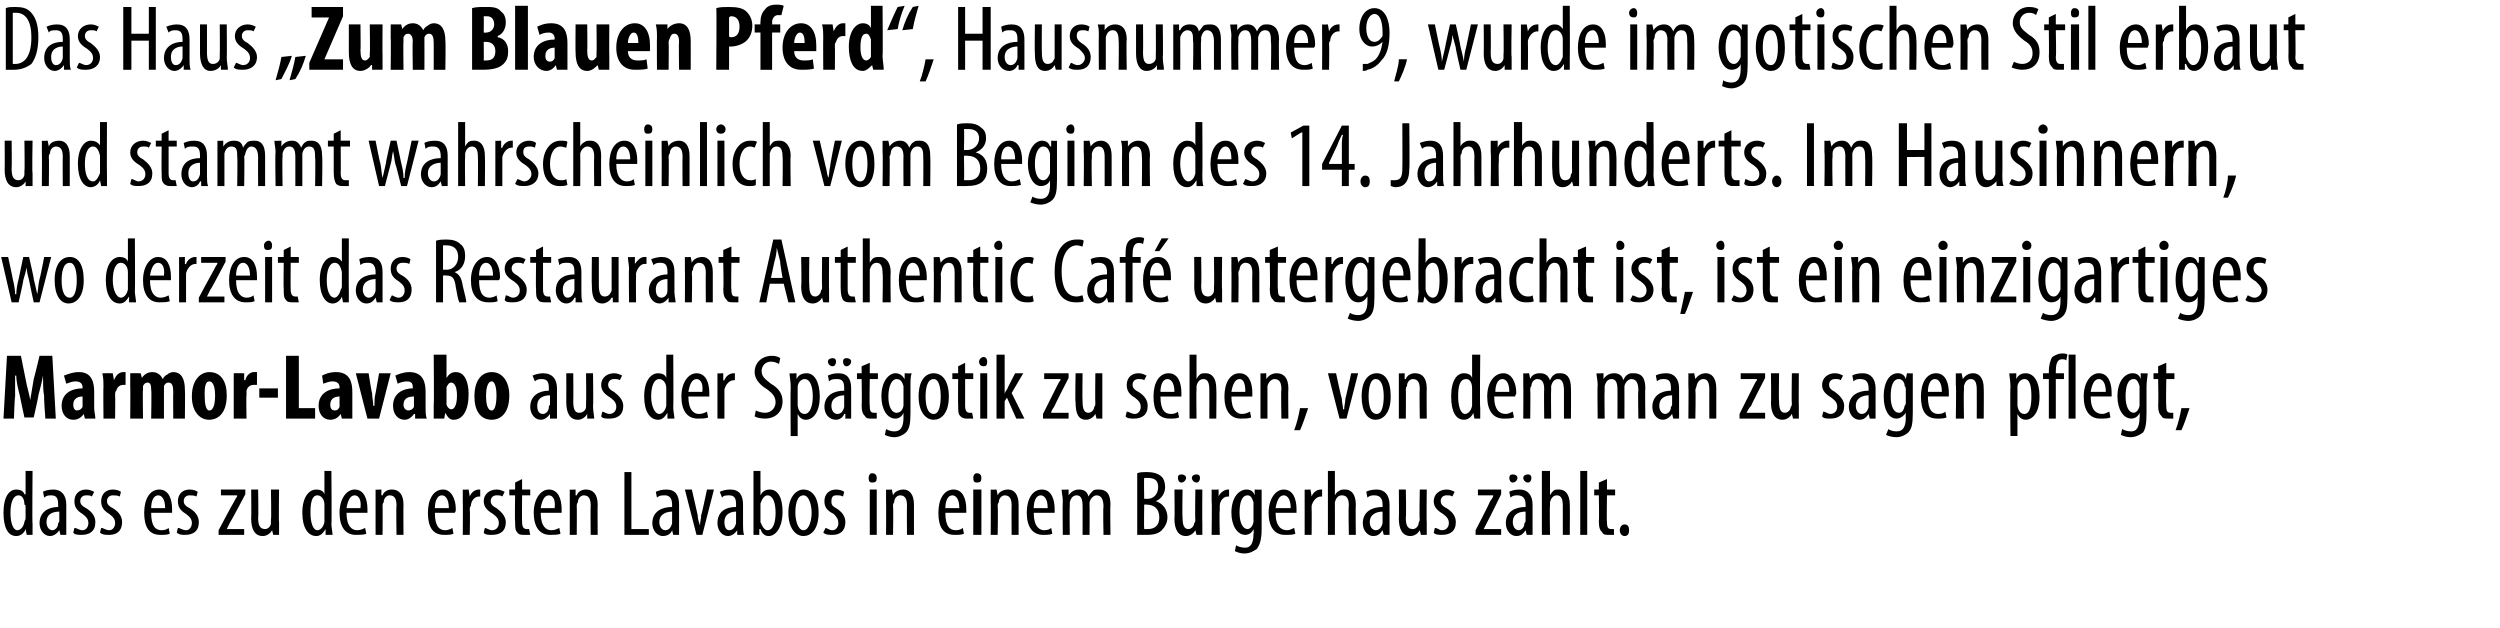 <?xml version="1.0" standalone="no"?><!DOCTYPE svg PUBLIC "-//W3C//DTD SVG 1.1//EN" "http://www.w3.org/Graphics/SVG/1.1/DTD/svg11.dtd"><svg xmlns="http://www.w3.org/2000/svg" version="1.1" width="215px" height="54px" viewBox="0 0 215 54"><desc>Das Haus Zum Blauen Pferd , Hausnummer 9, wurde im gotischen Stil erbaut und stammt wahrscheinlich vom Beginn des 14</desc><defs/><g id="Polygon222851"><path d="m2.8 40.5s-.04 4.57 0 4.6v.9h-.5l-.1-.5s0 .02 0 0c-.1.3-.4.6-.8.6c-.7 0-1.1-.7-1.1-2c0-1.4.5-2 1.1-2c.3 0 .6.1.7.4c.04.03.1 0 .1 0v-2h.6zm-.6 3.1c0-.1 0-.2-.1-.2c0-.5-.2-.8-.5-.8c-.5 0-.7.7-.7 1.5c0 .8.2 1.5.6 1.5c.2 0 .5-.2.6-.7c0-.1.1-.2.1-.3v-1zm3.5 1.5v.9h-.5l-.1-.4s-.01-.01 0 0c-.2.3-.5.5-.8.5c-.5 0-.9-.5-.9-1.1c0-1 .8-1.4 1.6-1.4v-.2c0-.5-.1-.8-.6-.8c-.2 0-.4 0-.6.2l-.1-.5c.1-.1.5-.2.9-.2c.7 0 1.1.5 1.1 1.3v1.7zM5.1 44c-.4 0-1.1.1-1.1.9c0 .5.3.7.5.7c.2 0 .5-.2.5-.6c.1-.1.1-.2.1-.2v-.8zm1.3 1.4c.2 0 .4.2.7.2c.3 0 .5-.3.5-.6c0-.3-.1-.5-.5-.8c-.5-.3-.7-.6-.7-1.1c0-.6.4-1 1-1c.3 0 .5.1.7.2l-.2.4c-.1-.1-.3-.1-.5-.1c-.3 0-.5.2-.5.5c0 .2.1.4.5.6c.5.3.8.7.8 1.2c0 .8-.5 1.1-1.2 1.1c-.2 0-.6 0-.7-.2l.1-.4zm2.3 0c.2 0 .4.2.7.2c.3 0 .5-.3.5-.6c0-.3-.1-.5-.5-.8c-.5-.3-.7-.6-.7-1.1c0-.6.4-1 1-1c.3 0 .6.1.7.2l-.1.4c-.2-.1-.4-.1-.6-.1c-.3 0-.5.2-.5.5c0 .2.1.4.5.6c.5.3.8.7.8 1.2c0 .8-.5 1.1-1.1 1.1c-.3 0-.6 0-.8-.2l.1-.4zm4.3-1.3c0 1.2.4 1.5.9 1.5c.3 0 .5-.1.6-.2l.1.5c-.2.1-.5.1-.8.1c-1 0-1.4-.7-1.4-1.9c0-1.2.5-2 1.3-2c.8 0 1.1.8 1.1 1.7v.3H13zm1.2-.4c0-.8-.3-1.1-.6-1.1c-.4 0-.6.5-.6 1.1h1.2zm1.1 1.7c.2 0 .4.2.7.2c.3 0 .5-.3.5-.6c0-.3-.1-.5-.5-.8c-.5-.3-.7-.6-.7-1.1c0-.6.4-1 1-1c.3 0 .6.1.7.2l-.1.4c-.2-.1-.4-.1-.6-.1c-.3 0-.5.2-.5.5c0 .2.1.4.5.6c.5.3.8.7.8 1.2c0 .8-.5 1.1-1.2 1.1c-.2 0-.5 0-.7-.2l.1-.4zm3.5.2s1.26-2.38 1.3-2.4c.1-.2.2-.4.3-.5c-.04-.04 0-.1 0-.1H19v-.5h2.1v.4s-1.26 2.4-1.3 2.4l-.3.6c.03-.03 0 0 0 0h1.5v.5h-2.2v-.4zm5.2-.7v1.1h-.5l-.1-.4s-.01-.01 0 0c-.1.2-.4.5-.8.5c-.7 0-1-.6-1-1.5c.03-.02 0-2.5 0-2.5h.6s.04 2.39 0 2.4c0 .6.1 1 .6 1c.3 0 .5-.3.5-.5v-.3c.05-.02 0-2.6 0-2.6h.7s-.04 2.84 0 2.8zm4.5-4.4s.04 4.57 0 4.6c0 .2.1.7.1.9h-.6v-.5s-.02.02 0 0c-.2.3-.4.6-.8.6c-.7 0-1.2-.7-1.2-2c0-1.4.6-2 1.2-2c.3 0 .6.1.7.4c.01.03 0 0 0 0v-2h.6zm-.6 3.1v-.2c0-.5-.3-.8-.6-.8c-.5 0-.6.7-.6 1.5c0 .8.2 1.5.6 1.5c.2 0 .5-.2.6-.7v-1.3zm1.9.5c0 1.2.5 1.5.9 1.5c.3 0 .5-.1.7-.2l.1.5c-.2.1-.6.1-.9.1c-.9 0-1.4-.7-1.4-1.9c0-1.2.6-2 1.3-2c.8 0 1.1.8 1.1 1.7v.3h-1.8zm1.2-.4c.1-.8-.2-1.1-.5-1.1c-.4 0-.6.5-.7 1.1h1.2zm1.3-.6v-1c-.03.03.5 0 .5 0v.5h.1c.1-.3.4-.5.8-.5c.6 0 1 .4 1 1.3c-.02 0 0 2.6 0 2.6h-.6s-.04-2.49 0-2.5c0-.5-.1-.9-.6-.9c-.2 0-.5.2-.5.6c-.1.1-.1.2-.1.4c.02-.03 0 2.4 0 2.4h-.6v-2.9zm5.1 1c0 1.2.4 1.5.9 1.5c.2 0 .5-.1.6-.2l.1.5c-.2.1-.5.1-.8.1c-1 0-1.4-.7-1.4-1.9c0-1.2.5-2 1.3-2c.7 0 1.1.8 1.1 1.7c0 .1 0 .2-.1.3h-1.7zm1.2-.4c0-.8-.3-1.1-.6-1.1c-.4 0-.6.5-.6 1.1h1.2zm1.2-.6v-1c-.01.03.5 0 .5 0l.1.6s-.01.04 0 0c.1-.3.4-.6.8-.6h.1v.6h-.1c-.4 0-.7.4-.7.8c-.1.1-.1.2-.1.4c.04-.04 0 2.1 0 2.1h-.6s.02-2.87 0-2.9zm1.9 2.3c.1 0 .4.2.6.2c.4 0 .6-.3.6-.6c0-.3-.1-.5-.5-.8c-.5-.3-.8-.6-.8-1.1c0-.6.5-1 1.1-1c.3 0 .5.1.7.2l-.2.4c-.1-.1-.3-.1-.5-.1c-.3 0-.5.2-.5.5c0 .2.1.4.5.6c.4.3.8.7.8 1.2c0 .8-.5 1.1-1.2 1.1c-.3 0-.6 0-.7-.2l.1-.4zm3.2-4.2v.9h.7v.5h-.7s-.02 2.3 0 2.3c0 .5.2.6.4.6h.2l.1.5h-.5c-.2 0-.5 0-.6-.2c-.2-.2-.2-.4-.2-1c-.04.04 0-2.2 0-2.2h-.5v-.5h.5v-.6l.6-.3zm1.6 2.9c0 1.2.5 1.5.9 1.5c.3 0 .5-.1.7-.2l.1.5c-.2.1-.6.1-.9.1c-.9 0-1.4-.7-1.4-1.9c0-1.2.6-2 1.3-2c.8 0 1.1.8 1.1 1.7v.3h-1.8zm1.2-.4c.1-.8-.2-1.1-.5-1.1c-.4 0-.6.5-.7 1.1h1.2zm1.3-.6v-1c-.03.03.5 0 .5 0v.5h.1c.1-.3.4-.5.8-.5c.6 0 1 .4 1 1.3c-.02 0 0 2.6 0 2.6h-.6s-.03-2.49 0-2.5c0-.5-.1-.9-.6-.9c-.2 0-.5.2-.5.6c-.1.1-.1.2-.1.4c.02-.03 0 2.4 0 2.4h-.6v-2.9zm4.7-2.5h.6v4.9h1.5v.5h-2.1v-5.4zm4.7 4.5v.9h-.5l-.1-.4s.02-.01 0 0c-.1.3-.4.5-.8.5c-.5 0-.9-.5-.9-1.1c0-1 .8-1.4 1.7-1.4v-.2c0-.5-.2-.8-.6-.8c-.3 0-.5 0-.7.2l-.1-.5c.2-.1.5-.2.9-.2c.8 0 1.1.5 1.1 1.3v1.7zm-.6-1.1c-.3 0-1.1.1-1.1.9c0 .5.3.7.5.7c.3 0 .5-.2.6-.6v-1zm1.7-1.9l.5 2.2c0 .3.1.6.2.9c0-.3.1-.6.1-.9c.04 0 .5-2.2.5-2.2h.6l-1 3.9h-.5l-1-3.9h.6zm4.4 3c0 .3 0 .7.1.9h-.6v-.4s-.04-.01 0 0c-.2.3-.5.5-.8.5c-.5 0-.9-.5-.9-1.1c0-1 .7-1.4 1.6-1.4v-.2c0-.5-.1-.8-.6-.8c-.2 0-.5 0-.6.2l-.2-.5c.2-.1.5-.2.9-.2c.8 0 1.1.5 1.1 1.3v1.7zm-.6-1.1c-.3 0-1 .1-1 .9c0 .5.2.7.4.7c.3 0 .5-.2.6-.6v-1zm1.5-3.5h.6v2.1s.02-.01 0 0c.2-.4.5-.5.8-.5c.7 0 1.1.7 1.1 1.9c0 1.4-.6 2.1-1.2 2.1c-.4 0-.6-.3-.7-.6h-.1v.5h-.5v-5.5zm.6 4.1v.3c.2.5.4.7.6.7c.5 0 .7-.7.7-1.5c0-.8-.2-1.5-.7-1.5c-.3 0-.5.4-.6.7v1.3zm5-.5c0 1.5-.7 2-1.3 2c-.7 0-1.3-.7-1.3-2c0-1.4.7-2 1.3-2c.7 0 1.3.6 1.3 2zm-2 0c0 .6.2 1.5.7 1.5c.5 0 .7-.9.7-1.5c0-.6-.2-1.5-.7-1.5c-.6 0-.7.9-.7 1.5zm2.6 1.3c.1 0 .3.2.6.2c.3 0 .5-.3.5-.6c0-.3-.1-.5-.4-.8c-.6-.3-.8-.6-.8-1.1c0-.6.4-1 1-1c.3 0 .6.1.7.2l-.1.4c-.2-.1-.3-.1-.6-.1c-.3 0-.4.2-.4.5c0 .2 0 .4.4.6c.5.3.8.7.8 1.2c0 .8-.5 1.1-1.1 1.1c-.3 0-.6 0-.8-.2l.2-.4zm3.8.6v-3.9h.6v3.9h-.6zm.6-4.9c0 .3-.1.4-.4.4c-.2 0-.3-.1-.3-.4c0-.2.1-.4.3-.4c.3 0 .4.2.4.4zm.8 2v-1c-.01.03.5 0 .5 0l.1.5s-.02 0 0 0c.1-.3.5-.5.9-.5c.5 0 .9.4.9 1.3v2.6h-.6s-.02-2.49 0-2.5c0-.5-.1-.9-.6-.9c-.2 0-.5.2-.5.6c-.1.1-.1.2-.1.4c.04-.03 0 2.4 0 2.4h-.6s.02-2.87 0-2.9zm5.1 1c0 1.2.4 1.5.9 1.5c.3 0 .5-.1.6-.2l.1.5c-.2.1-.5.1-.8.1c-1 0-1.4-.7-1.4-1.9c0-1.2.5-2 1.3-2c.8 0 1.1.8 1.1 1.7v.3h-1.8zm1.2-.4c0-.8-.3-1.1-.6-1.1c-.4 0-.6.5-.6 1.1h1.2zm1.2 2.3v-3.9h.7v3.9h-.7zm.7-4.9c0 .3-.1.4-.4.4c-.2 0-.3-.1-.3-.4c0-.2.1-.4.3-.4c.3 0 .4.2.4.4zm.8 2v-1c-.01.03.5 0 .5 0l.1.5s-.03 0 0 0c.1-.3.5-.5.9-.5c.5 0 .9.4.9 1.3v2.6h-.6s-.02-2.49 0-2.5c0-.5-.1-.9-.6-.9c-.2 0-.5.2-.5.6c-.1.1-.1.2-.1.4c.04-.03 0 2.4 0 2.4h-.6s.02-2.87 0-2.9zm3.7 1c0 1.2.5 1.5.9 1.5c.3 0 .5-.1.6-.2l.1.5c-.2.1-.5.1-.8.1c-.9 0-1.4-.7-1.4-1.9c0-1.2.5-2 1.3-2c.8 0 1.1.8 1.1 1.7v.3h-1.8zm1.2-.4c0-.8-.3-1.1-.6-1.1c-.4 0-.6.5-.6 1.1h1.2zm1.3-.6c0-.4-.1-.7-.1-1c.03.03.6 0 .6 0v.5s.02.01 0 0c.2-.3.5-.5.9-.5c.3 0 .7.1.8.6c.1-.2.3-.4.4-.5c.1-.1.3-.1.5-.1c.6 0 1 .3 1 1.3c-.04.04 0 2.6 0 2.6h-.6s-.05-2.42 0-2.4c0-.5-.1-1-.6-1c-.2 0-.5.2-.6.6v.3c.02.01 0 2.5 0 2.5h-.6s.01-2.54 0-2.5c0-.5-.1-.9-.5-.9c-.3 0-.5.2-.6.6v.3c-.03.04 0 2.5 0 2.5h-.6s-.03-2.87 0-2.9zm6.4-2.4c.2-.1.5-.1.9-.1c.4 0 .9.1 1.2.4c.2.2.3.5.3.9c0 .5-.3 1-.8 1.2c.6.2 1 .7 1 1.4c0 .4-.2.8-.4 1c-.3.4-.8.5-1.4.5h-.8v-5.3zm.6 2.2h.3c.5 0 .9-.4.9-1c0-.5-.2-.8-.9-.8h-.3c-.03 0 0 1.8 0 1.8zm0 2.6h.3c.6 0 1-.3 1-1c0-.8-.5-1.1-1.1-1.1c.04-.03-.2 0-.2 0c0 0-.03 2.11 0 2.1zm5-.6v1.1h-.5l-.1-.4s.01-.01 0 0c-.1.2-.4.5-.8.5c-.7 0-1-.6-1-1.5c.04-.02 0-2.5 0-2.5h.7s-.04 2.39 0 2.4c0 .6.1 1 .5 1c.3 0 .5-.3.5-.5c.1-.1.1-.2.1-.3c-.04-.02 0-2.6 0-2.6h.6s-.02 2.84 0 2.8zm-2.1-3.8c0-.2.1-.3.3-.3c.2 0 .4.1.4.3c0 .2-.2.4-.4.4c-.2 0-.3-.2-.3-.4zm1.2 0c0-.2.2-.3.4-.3c.2 0 .3.1.3.3c0 .2-.1.4-.3.4c-.2 0-.4-.2-.4-.4zm1.7 2v-1c0 .03.6 0 .6 0v.6s0 .04 0 0c.1-.3.5-.6.8-.6h.1v.6h-.1c-.4 0-.7.4-.7.8v.4c-.05-.04 0 2.1 0 2.1h-.7s.04-2.87 0-2.9zm4.3 2.4c0 1-.2 1.4-.4 1.7c-.3.2-.6.4-1.1.4c-.3 0-.6-.1-.8-.2l.1-.5c.2.1.4.2.8.2c.4 0 .7-.3.7-1.2c.04.02 0-.4 0-.4c0 0 .03.03 0 0c-.1.3-.4.5-.7.5c-.7 0-1.2-.8-1.2-1.9c0-1.4.7-2 1.3-2c.4 0 .6.2.7.5c-.01-.04 0 0 0 0v-.5s.58.03.6 0v3.4zm-.7-2v-.3c-.1-.3-.2-.6-.5-.6c-.5 0-.7.6-.7 1.5c0 .9.3 1.4.7 1.4c.1 0 .4-.1.5-.6v-1.4zm1.9.6c0 1.2.5 1.5 1 1.5c.2 0 .4-.1.6-.2l.1.5c-.2.1-.5.1-.9.1c-.9 0-1.4-.7-1.4-1.9c0-1.2.6-2 1.3-2c.8 0 1.1.8 1.1 1.7v.3h-1.8zm1.3-.4c0-.8-.3-1.1-.6-1.1c-.4 0-.6.5-.7 1.1h1.3zm1.2-.6v-1c-.03.03.5 0 .5 0l.1.6s-.03.04 0 0c.1-.3.4-.6.8-.6h.1v.6h-.1c-.4 0-.7.4-.8.8v.4c.02-.04 0 2.1 0 2.1h-.6v-2.9zm2-2.6h.6v2.1s.03-.05 0 0c.1-.2.2-.3.4-.4c.1-.1.3-.1.5-.1c.5 0 .9.4.9 1.3c-.03.03 0 2.6 0 2.6h-.6s-.05-2.5 0-2.5c0-.5-.1-.9-.6-.9c-.3 0-.5.2-.6.6v.3c.01 0 0 2.5 0 2.5h-.6v-5.5zm5.3 4.6v.9h-.5l-.1-.4s0-.01 0 0c-.2.3-.4.5-.8.5c-.5 0-.9-.5-.9-1.1c0-1 .8-1.4 1.7-1.4v-.2c0-.5-.2-.8-.7-.8c-.2 0-.4 0-.6.2l-.1-.5c.1-.1.5-.2.9-.2c.7 0 1.1.5 1.1 1.3v1.7zm-.6-1.1c-.3 0-1.1.1-1.1.9c0 .5.3.7.5.7c.3 0 .5-.2.6-.6v-1zm3.8.9v1.1h-.5l-.1-.4s0-.01 0 0c-.1.2-.4.5-.8.5c-.7 0-1-.6-1-1.5c.03-.02 0-2.5 0-2.5h.6s.05 2.39 0 2.4c0 .6.1 1 .6 1c.3 0 .5-.3.5-.5c0-.1.1-.2.1-.3c-.05-.02 0-2.6 0-2.6h.6s-.03 2.84 0 2.8zm.7.5c.2 0 .4.2.6.2c.4 0 .6-.3.6-.6c0-.3-.1-.5-.5-.8c-.5-.3-.8-.6-.8-1.1c0-.6.5-1 1.1-1c.3 0 .5.1.7.2l-.2.4c-.1-.1-.3-.1-.5-.1c-.3 0-.5.2-.5.5c0 .2.1.4.5.6c.5.3.8.7.8 1.2c0 .8-.5 1.1-1.2 1.1c-.2 0-.6 0-.7-.2l.1-.4zm3.5.2s1.24-2.38 1.2-2.4c.1-.2.3-.4.3-.5c.05-.04 0-.1 0-.1h-1.3v-.5h2v.4s-1.17 2.4-1.2 2.4l-.3.6c.02-.03 0 0 0 0h1.5v.5h-2.2v-.4zm4.9-.5v.9h-.5l-.1-.4s-.01-.01 0 0c-.2.3-.4.5-.8.5c-.5 0-.9-.5-.9-1.1c0-1 .8-1.4 1.7-1.4v-.2c0-.5-.2-.8-.7-.8c-.2 0-.4 0-.6.2l-.1-.5c.1-.1.5-.2.9-.2c.7 0 1.1.5 1.1 1.3v1.7zm-.6-1.1c-.4 0-1.1.1-1.1.9c0 .5.3.7.5.7c.2 0 .5-.2.5-.6c.1-.1.1-.2.1-.2v-.8zm-1.4-2.9c0-.2.1-.3.3-.3c.2 0 .4.1.4.3c0 .2-.2.4-.4.4c-.2 0-.3-.2-.3-.4zm1.2 0c0-.2.2-.3.4-.3c.2 0 .3.1.3.3c0 .2-.1.4-.3.4c-.2 0-.4-.2-.4-.4zm1.6-.6h.7v2.1s-.03-.05 0 0c.1-.2.2-.3.3-.4c.1-.1.3-.1.5-.1c.5 0 .9.4.9 1.3c.02.03 0 2.6 0 2.6h-.6v-2.5c0-.5-.1-.9-.5-.9c-.3 0-.5.2-.6.6v.3c-.04 0 0 2.5 0 2.5h-.7v-5.5zm3.3 0h.6v5.5h-.6v-5.5zm2.3.7v.9h.7v.5h-.7s-.04 2.3 0 2.3c0 .5.1.6.4.6h.2v.5h-.4c-.3 0-.5 0-.6-.2c-.2-.2-.3-.4-.3-1c.04.04 0-2.2 0-2.2h-.4v-.5h.4v-.6l.7-.3zm1.1 4.4c0-.3.2-.5.4-.5c.3 0 .4.2.4.5c0 .3-.1.5-.4.5c-.2 0-.4-.2-.4-.5z" stroke="none" fill="#000"/></g><g id="Polygon222850"><path d="m3.8 34.1c-.1-.5-.1-1.2-.1-1.8c-.1.6-.3 1.3-.4 1.7c.04-.02-.4 1.9-.4 1.9h-.8s-.41-1.88-.4-1.9c-.1-.4-.3-1.1-.3-1.7h-.1v1.8c-.04.03-.1 1.9-.1 1.9h-.9l.3-5.4h1.2l.4 2c.1.6.3 1.2.4 1.8l.3-1.8c.03-.04.5-2 .5-2h1.1l.3 5.4h-.9s-.14-1.89-.1-1.9zm4.3 1c0 .3.1.6.1.9h-.9l-.1-.4s-.02.02 0 0c-.2.3-.5.5-.9.5c-.6 0-1-.5-1-1.2c0-1.1.9-1.5 1.8-1.5v-.1c0-.3-.2-.5-.6-.5c-.3 0-.5.1-.8.2l-.2-.7c.3-.1.7-.3 1.3-.3c1.1 0 1.3.9 1.3 1.7v1.4zm-1-1c-.3 0-.8.1-.8.7c0 .4.2.5.3.5c.2 0 .4-.1.5-.3v-.9zm1.8-.8c0-.4 0-.8-.1-1.2c.04-.01.9 0 .9 0l.1.6s.03-.04 0 0c.2-.5.5-.7.8-.7h.2v1.1h-.2c-.2 0-.5.1-.6.5c-.1.1-.1.2-.1.4c.02.01 0 2 0 2h-1s-.03-2.74 0-2.7zm2.3 0v-1.2c-.02-.01.9 0 .9 0l.1.4s-.03.04 0 0c.2-.3.5-.5.9-.5c.4 0 .7.2.9.6c.1-.2.2-.3.4-.4c.1-.1.3-.2.5-.2c.7 0 1 .6 1 1.5c.03.01 0 2.5 0 2.5h-1s-.02-2.31 0-2.3c0-.5-.1-.8-.4-.8c-.2 0-.3.1-.4.3v2.8H13s.05-2.46 0-2.5c0-.2 0-.6-.3-.6c-.2 0-.3.1-.4.3v.3c-.04.04 0 2.5 0 2.5h-1.1s.02-2.74 0-2.7zm8.3.7c0 1.7-.9 2.1-1.5 2.1c-.9 0-1.5-.8-1.5-2c0-1.5.8-2.1 1.5-2.1c1 0 1.5.8 1.5 2zm-1.9 0c0 .7.1 1.3.4 1.3c.4 0 .5-.7.5-1.3c0-.5-.1-1.2-.5-1.2c-.4 0-.4.7-.4 1.2zm2.5-.7v-1.2c-.02-.01.9 0 .9 0v.6s.07-.04.1 0c.1-.5.5-.7.7-.7h.3v1.1h-.3c-.2 0-.5.1-.6.5v.4c-.04.01 0 2 0 2h-1.1v-2.7zm3.8.1v.8h-1.6v-.8h1.6zm.7-2.8h1.1v4.5h1.4v.9h-2.5v-5.4zm5.7 4.5v.9h-.9l-.1-.4s0 .02 0 0c-.2.3-.5.5-.9.5c-.6 0-1-.5-1-1.2c0-1.1.9-1.5 1.8-1.5v-.1c0-.3-.2-.5-.6-.5c-.3 0-.5.1-.8.2l-.1-.7c.2-.1.6-.3 1.2-.3c1.2 0 1.4.9 1.4 1.7v1.4zm-1.1-1c-.3 0-.8.1-.8.7c0 .4.2.5.4.5c.2 0 .3-.1.4-.3v-.9zm2.5-2s.27 1.74.3 1.7c0 .4.1.7.1 1.1h.1c0-.4 0-.7.1-1.1l.3-1.7h1l-1 3.9h-1l-1-3.9h1.1zm4.9 3c0 .3 0 .6.1.9h-1v-.4s-.05.02-.1 0c-.2.3-.5.5-.8.5c-.6 0-1-.5-1-1.2c0-1.1.9-1.5 1.7-1.5v-.1c0-.3-.1-.5-.5-.5c-.3 0-.6.1-.8.2l-.2-.7c.2-.1.7-.3 1.2-.3c1.2 0 1.4.9 1.4 1.7v1.4zm-1-1c-.4 0-.9.1-.9.7c0 .4.3.5.4.5c.2 0 .4-.1.5-.3v-.9zm1.7-3.6h1.1v2s0-.02 0 0c.2-.3.4-.5.8-.5c.8 0 1.1.9 1.1 1.9c0 1.4-.5 2.2-1.3 2.2c-.3 0-.5-.2-.7-.6c-.02.04 0 0 0 0l-.1.5h-.9v-1.2c.04.04 0-4.3 0-4.3zm1.1 4.1v.2c.1.3.3.4.4.4c.3 0 .5-.4.5-1.2c0-.7-.2-1.1-.5-1.1c-.2 0-.3.2-.4.4v1.3zm5.4-.6c0 1.7-.9 2.1-1.5 2.1c-1 0-1.5-.8-1.5-2c0-1.5.7-2.1 1.5-2.1c.9 0 1.5.8 1.5 2zm-2 0c0 .7.1 1.3.5 1.3c.3 0 .4-.7.4-1.3c0-.5-.1-1.2-.4-1.2c-.4 0-.5.7-.5 1.2zm6.1 1.1v.9h-.6v-.4s-.02-.01 0 0c-.2.3-.5.5-.8.5c-.5 0-.9-.5-.9-1.1c0-1 .8-1.4 1.6-1.4v-.2c0-.5-.1-.8-.6-.8c-.2 0-.4 0-.6.2l-.2-.5c.2-.1.6-.2.9-.2c.8 0 1.2.5 1.2 1.3v1.7zm-.6-1.1c-.4 0-1.1.1-1.1.9c0 .5.2.7.5.7c.2 0 .5-.2.5-.6c0-.1.1-.2.1-.2v-.8zm3.7.9c0 .5.1.8.1 1.1h-.6v-.4s-.02-.01 0 0c-.1.2-.4.5-.8.5c-.7 0-1-.6-1-1.5c.01-.02 0-2.5 0-2.5h.6s.02 2.39 0 2.4c0 .6.1 1 .5 1c.4 0 .6-.3.6-.5v-.3c.03-.02 0-2.6 0-2.6h.6s.04 2.84 0 2.8zm.8.5c.1 0 .4.2.6.2c.4 0 .6-.3.6-.6c0-.3-.1-.5-.5-.8c-.5-.3-.8-.6-.8-1.1c0-.6.5-1 1.1-1c.3 0 .5.1.7.2l-.2.4c-.1-.1-.3-.1-.5-.1c-.3 0-.5.2-.5.5c0 .2.1.4.5.6c.4.3.8.7.8 1.2c0 .8-.5 1.1-1.2 1.1c-.3 0-.6 0-.7-.2l.1-.4zm6.1-4.9s.03 4.57 0 4.6c0 .2.1.7.1.9h-.6v-.5s-.03.02 0 0c-.2.3-.4.6-.8.6c-.7 0-1.2-.7-1.2-2c0-1.4.6-2 1.2-2c.3 0 .6.1.7.4c.01.03 0 0 0 0v-2h.6zm-.6 3.1v-.2c0-.5-.3-.8-.6-.8c-.5 0-.7.7-.7 1.5c0 .8.3 1.5.7 1.5c.2 0 .5-.2.6-.7v-1.3zm1.9.5c0 1.2.5 1.5.9 1.5c.3 0 .5-.1.7-.2l.1.5c-.2.1-.6.1-.9.1c-.9 0-1.4-.7-1.4-1.9c0-1.2.6-2 1.3-2c.8 0 1.1.8 1.1 1.7v.3h-1.8zm1.2-.4c.1-.8-.2-1.1-.5-1.1c-.4 0-.6.5-.7 1.1h1.2zm1.3-.6v-1c-.04.03.5 0 .5 0v.6s.06.04.1 0c.1-.3.4-.6.8-.6h.1v.6h-.1c-.4 0-.7.4-.8.8v2.5h-.6v-2.9zm3.3 2.2c.2.1.5.2.8.2c.5 0 .9-.4.9-.9c0-.5-.3-.8-.7-1.1c-.5-.3-1.1-.8-1.1-1.5c0-.8.6-1.4 1.5-1.4c.3 0 .6.1.7.2l-.1.5c-.2-.1-.4-.2-.7-.2c-.5 0-.8.4-.8.8c0 .5.3.7.8 1.1c.7.4 1 .9 1 1.5c0 1-.7 1.5-1.5 1.5c-.4 0-.8-.1-.9-.2l.1-.5zm3-2c0-.6-.1-.9-.1-1.2c.04.03.6 0 .6 0v.5s.03.02 0 0c.2-.4.5-.5.9-.5c.6 0 1.1.7 1.1 2c0 1.4-.6 2-1.2 2c-.4 0-.6-.3-.7-.5c-.01.02 0 0 0 0v1.9h-.6s-.03-4.16 0-4.2zm.6 1.3v.3c.1.6.4.7.6.7c.5 0 .7-.8.7-1.5c0-.8-.2-1.5-.7-1.5c-.3 0-.6.3-.6.7v1.3zm4.6.5v.9h-.5v-.4h-.1c-.1.3-.4.5-.7.5c-.6 0-1-.5-1-1.1c0-1 .8-1.4 1.7-1.4v-.2c0-.5-.1-.8-.6-.8c-.3 0-.5 0-.7.2l-.1-.5c.2-.1.5-.2.9-.2c.8 0 1.1.5 1.1 1.3v1.7zm-.6-1.1c-.3 0-1.1.1-1.1.9c0 .5.3.7.5.7c.3 0 .5-.2.6-.6v-1zm-1.4-2.9c0-.2.2-.3.4-.3c.2 0 .3.1.3.3c0 .2-.1.4-.3.4c-.2 0-.4-.2-.4-.4zm1.3 0c0-.2.1-.3.3-.3c.2 0 .4.1.4.3c0 .2-.2.4-.4.4c-.2 0-.3-.2-.3-.4zm2.3.1v.9h.7v.5h-.7s-.04 2.3 0 2.3c0 .5.1.6.4.6h.2v.5h-.4c-.3 0-.5 0-.6-.2c-.2-.2-.3-.4-.3-1c.04.04 0-2.2 0-2.2h-.4v-.5h.4v-.6l.7-.3zm3.5 4.3c0 1-.1 1.4-.4 1.7c-.2.2-.6.4-1 .4c-.3 0-.6-.1-.8-.2l.1-.5c.2.1.4.2.7.2c.5 0 .8-.3.8-1.2v-.4s0 .03 0 0c-.1.3-.4.5-.7.5c-.7 0-1.2-.8-1.2-1.9c0-1.4.7-2 1.2-2c.4 0 .6.2.8.5c-.04-.04 0 0 0 0v-.5s.55.03.6 0c-.1.3-.1.6-.1 1.2v2.2zm-.6-2v-.3c-.1-.3-.2-.6-.6-.6c-.4 0-.7.6-.7 1.5c0 .9.3 1.4.7 1.4c.2 0 .5-.1.6-.6v-1.4zm3.9.6c0 1.5-.7 2-1.3 2c-.7 0-1.3-.7-1.3-2c0-1.4.6-2 1.3-2c.7 0 1.3.6 1.3 2zm-2 0c0 .6.1 1.5.7 1.5c.5 0 .6-.9.6-1.5c0-.6-.1-1.5-.6-1.5c-.6 0-.7.9-.7 1.5zm3.4-2.9v.9h.7v.5h-.7v2.3c0 .5.2.6.4.6h.2l.1.5h-.5c-.2 0-.4 0-.6-.2c-.2-.2-.2-.4-.2-1c-.02.04 0-2.2 0-2.2h-.5v-.5h.5v-.6l.6-.3zm1.3 4.8v-3.9h.6v3.9h-.6zm.6-4.9c0 .3-.1.4-.3.4c-.2 0-.4-.1-.4-.4c0-.2.2-.4.4-.4c.2 0 .3.2.3.4zm1.5 2.8s-.03.03 0 0c0-.1.1-.3.2-.4c-.03 0 .7-1.4.7-1.4h.7l-1 1.7l1.1 2.2h-.7l-.8-1.8l-.2.3v1.5h-.7v-5.5h.7v3.4zm3.3 1.7l1.2-2.4c.1-.2.2-.4.3-.5v-.1h-1.4v-.5h2.1v.4s-1.23 2.4-1.2 2.4c-.1.2-.3.4-.3.6c-.04-.03 0 0 0 0h1.5v.5h-2.2v-.4zm5.1-.7v1.1h-.5l-.1-.4s.02-.01 0 0c-.1.2-.4.5-.8.5c-.7 0-.9-.6-.9-1.5c-.05-.02 0-2.5 0-2.5h.6s-.03 2.39 0 2.4c0 .6.1 1 .5 1c.3 0 .5-.3.5-.5c.1-.1.1-.2.1-.3c-.03-.02 0-2.6 0-2.6h.6v2.8zm2.1.5c.2 0 .4.2.7.2c.3 0 .5-.3.5-.6c0-.3-.1-.5-.5-.8c-.5-.3-.7-.6-.7-1.1c0-.6.4-1 1-1c.3 0 .5.1.7.2l-.2.4c-.1-.1-.3-.1-.5-.1c-.3 0-.5.2-.5.5c0 .2.1.4.5.6c.5.3.8.7.8 1.2c0 .8-.5 1.1-1.2 1.1c-.2 0-.6 0-.7-.2l.1-.4zm2.9-1.3c0 1.2.4 1.5.9 1.5c.3 0 .5-.1.6-.2l.1.5c-.2.1-.5.1-.8.1c-1 0-1.4-.7-1.4-1.9c0-1.2.5-2 1.3-2c.8 0 1.1.8 1.1 1.7v.3h-1.8zm1.2-.4c0-.8-.3-1.1-.6-1.1c-.4 0-.6.5-.6 1.1h1.2zm1.3-3.2h.6v2.1s-.02-.05 0 0c.1-.2.2-.3.3-.4c.1-.1.3-.1.5-.1c.5 0 .9.4.9 1.3c.03.03 0 2.6 0 2.6h-.6s.01-2.5 0-2.5c0-.5-.1-.9-.5-.9c-.3 0-.5.2-.6.6v.3c-.03 0 0 2.5 0 2.5h-.6v-5.5zm3.6 3.6c0 1.2.5 1.5.9 1.5c.3 0 .5-.1.7-.2l.1.5c-.2.1-.6.1-.9.1c-.9 0-1.4-.7-1.4-1.9c0-1.2.5-2 1.3-2c.8 0 1.1.8 1.1 1.7v.3h-1.8zm1.2-.4c0-.8-.2-1.1-.5-1.1c-.4 0-.6.5-.7 1.1h1.2zm1.3-.6v-1c-.04.03.5 0 .5 0v.5s.05 0 0 0c.2-.3.5-.5.9-.5c.6 0 1 .4 1 1.3c-.03 0 0 2.6 0 2.6h-.6s-.05-2.49 0-2.5c0-.5-.1-.9-.6-.9c-.2 0-.5.2-.6.6v2.8h-.6v-2.9zm2.9 3.9c.2-.5.4-1.3.5-1.9h.7c-.2.6-.5 1.5-.7 1.9h-.5zm3.6-4.9s.47 2.2.5 2.2c0 .3.1.6.1.9h.1c0-.3.1-.6.1-.9c.02 0 .5-2.2.5-2.2h.6l-1 3.9h-.6l-1-3.9h.7zm4.7 2c0 1.5-.7 2-1.3 2c-.7 0-1.2-.7-1.2-2c0-1.4.6-2 1.3-2c.7 0 1.2.6 1.2 2zm-1.9 0c0 .6.1 1.5.7 1.5c.5 0 .6-.9.6-1.5c0-.6-.1-1.5-.7-1.5c-.5 0-.6.9-.6 1.5zm2.6-1v-1c-.03.03.5 0 .5 0v.5h.1c.1-.3.4-.5.8-.5c.6 0 1 .4 1 1.3c-.02 0 0 2.6 0 2.6h-.6s-.04-2.49 0-2.5c0-.5-.1-.9-.6-.9c-.2 0-.5.2-.5.6c-.1.1-.1.2-.1.4c.02-.03 0 2.4 0 2.4h-.6v-2.9zm7-2.6s-.05 4.57 0 4.6v.9h-.5l-.1-.5s-.01.02 0 0c-.1.3-.4.6-.8.6c-.7 0-1.1-.7-1.1-2c0-1.4.5-2 1.1-2c.3 0 .6.1.7.4c.03.03 0 0 0 0v-2h.7zm-.7 3.1v-.2c0-.5-.2-.8-.5-.8c-.6 0-.7.7-.7 1.5c0 .8.2 1.5.6 1.5c.2 0 .5-.2.6-.7v-1.3zm1.9.5c0 1.2.5 1.5 1 1.5c.2 0 .4-.1.6-.2l.1.5c-.2.1-.5.1-.9.1c-.9 0-1.4-.7-1.4-1.9c0-1.2.6-2 1.4-2c.7 0 1.1.8 1.1 1.7c0 .1-.1.2-.1.3h-1.8zm1.3-.4c0-.8-.3-1.1-.6-1.1c-.4 0-.6.5-.6 1.1h1.2zm1.2-.6v-1c-.01.03.5 0 .5 0l.1.5s-.03.01 0 0c.1-.3.4-.5.8-.5c.4 0 .7.1.9.6c.1-.2.2-.4.4-.5c.1-.1.3-.1.5-.1c.5 0 .9.3.9 1.3c.02.04 0 2.6 0 2.6h-.6v-2.4c0-.5-.1-1-.5-1c-.3 0-.5.2-.6.6v.3c-.03.01 0 2.5 0 2.5h-.6s-.03-2.54 0-2.5c0-.5-.1-.9-.6-.9c-.2 0-.5.2-.5.6c-.1.1-.1.2-.1.3c.03.04 0 2.5 0 2.5h-.6s.02-2.87 0-2.9zm6.4 0c0-.4-.1-.7-.1-1c.03.03.6 0 .6 0v.5s.01.01 0 0c.2-.3.5-.5.9-.5c.3 0 .7.1.8.6c.1-.2.2-.4.4-.5c.1-.1.3-.1.5-.1c.6 0 1 .3 1 1.3c-.04.04 0 2.6 0 2.6h-.6s-.05-2.42 0-2.4c0-.5-.1-1-.6-1c-.2 0-.5.2-.6.6v.3c.01.01 0 2.5 0 2.5h-.6s.01-2.54 0-2.5c0-.5-.1-.9-.5-.9c-.3 0-.5.2-.6.6v.3c-.03.04 0 2.5 0 2.5h-.6s-.04-2.87 0-2.9zm7 2v.9h-.5l-.1-.4s-.01-.01 0 0c-.2.3-.5.5-.8.5c-.5 0-.9-.5-.9-1.1c0-1 .8-1.4 1.6-1.4v-.2c0-.5-.1-.8-.6-.8c-.2 0-.4 0-.6.2l-.1-.5c.1-.1.5-.2.9-.2c.7 0 1.1.5 1.1 1.3v1.7zm-.6-1.1c-.4 0-1.1.1-1.1.9c0 .5.3.7.5.7c.2 0 .5-.2.5-.6c.1-.1.1-.2.1-.2v-.8zm1.4-.9v-1c0 .03.5 0 .5 0l.1.5s-.01 0 0 0c.2-.3.5-.5.9-.5c.5 0 .9.4.9 1.3v2.6h-.6s-.01-2.49 0-2.5c0-.5-.1-.9-.5-.9c-.3 0-.5.2-.6.6c0 .1-.1.2-.1.4c.05-.03 0 2.4 0 2.4h-.6s.03-2.87 0-2.9zm4.4 2.5l1.2-2.4c.1-.2.2-.4.3-.5c-.02-.04 0-.1 0-.1h-1.4v-.5h2.1v.4s-1.24 2.4-1.2 2.4c-.2.2-.3.4-.4.6c.05-.03 0 0 0 0h1.6v.5h-2.2v-.4zm5.1-.7v1.1h-.5l-.1-.4s.01-.01 0 0c-.1.2-.4.5-.8.5c-.7 0-1-.6-1-1.5c.04-.02 0-2.5 0-2.5h.7s-.04 2.39 0 2.4c0 .6.1 1 .5 1c.3 0 .5-.3.5-.5c.1-.1.1-.2.1-.3c-.04-.02 0-2.6 0-2.6h.6s-.02 2.84 0 2.8zm2.1.5c.2 0 .4.2.6.2c.4 0 .6-.3.6-.6c0-.3-.1-.5-.5-.8c-.5-.3-.8-.6-.8-1.1c0-.6.5-1 1.1-1c.3 0 .5.1.7.2l-.2.4c-.1-.1-.3-.1-.5-.1c-.3 0-.5.2-.5.5c0 .2.1.4.5.6c.4.3.8.7.8 1.2c0 .8-.5 1.1-1.2 1.1c-.3 0-.6 0-.7-.2l.1-.4zm4.5-.3v.9h-.5l-.1-.4s0-.01 0 0c-.2.3-.4.5-.8.5c-.5 0-.9-.5-.9-1.1c0-1 .8-1.4 1.7-1.4v-.2c0-.5-.2-.8-.7-.8c-.2 0-.4 0-.6.2l-.1-.5c.1-.1.5-.2.9-.2c.7 0 1.1.5 1.1 1.3v1.7zm-.6-1.1c-.3 0-1.1.1-1.1.9c0 .5.3.7.5.7c.3 0 .5-.2.6-.6v-1zm3.8 1.5c0 1-.1 1.4-.4 1.7c-.2.2-.6.4-1 .4c-.4 0-.7-.1-.9-.2l.2-.5c.1.1.4.2.7.2c.5 0 .8-.3.8-1.2c-.02.02 0-.4 0-.4c0 0-.04.03 0 0c-.2.3-.5.5-.8.5c-.7 0-1.1-.8-1.1-1.9c0-1.4.6-2 1.2-2c.4 0 .6.2.7.5c.03-.04 0 0 0 0l.1-.5s.52.03.5 0v3.4zm-.6-2c0-.1 0-.2-.1-.3c0-.3-.2-.6-.5-.6c-.5 0-.7.6-.7 1.5c0 .9.3 1.4.7 1.4c.2 0 .4-.1.5-.6c.1-.1.1-.2.1-.3v-1.1zm1.9.6c0 1.2.4 1.5.9 1.5c.3 0 .5-.1.6-.2l.1.5c-.2.1-.5.1-.8.1c-1 0-1.4-.7-1.4-1.9c0-1.2.5-2 1.3-2c.8 0 1.1.8 1.1 1.7v.3h-1.8zm1.2-.4c0-.8-.3-1.1-.6-1.1c-.4 0-.6.5-.6 1.1h1.2zm1.2-.6v-1c.01.03.5 0 .5 0l.1.5c.2-.3.5-.5.9-.5c.5 0 .9.4.9 1.3c.02 0 0 2.6 0 2.6h-.6s.01-2.49 0-2.5c0-.5-.1-.9-.5-.9c-.3 0-.5.2-.6.6v.4c-.04-.03 0 2.4 0 2.4h-.7s.05-2.87 0-2.9zm4.7.2c0-.6-.1-.9-.1-1.2c.03.03.6 0 .6 0v.5s.02.02 0 0c.2-.4.5-.5.8-.5c.7 0 1.2.7 1.2 2c0 1.4-.6 2-1.2 2c-.4 0-.6-.3-.7-.5c-.02.02 0 0 0 0v1.9h-.6s-.04-4.16 0-4.2zm.6 1.3v.3c.1.6.4.7.6.7c.5 0 .6-.8.6-1.5c0-.8-.1-1.5-.6-1.5c-.3 0-.6.3-.6.7v1.3zm2.7 1.4v-3.4h-.5v-.5h.5v-.2c0-.4.1-.9.3-1.2c.3-.2.6-.3.8-.3c.2 0 .4 0 .5.1l-.1.5c-.1-.1-.2-.1-.4-.1c-.4 0-.5.5-.5 1v.2h.7v.5h-.7v3.4h-.6zm1.7-5.5h.6v5.5h-.6v-5.5zm1.9 3.6c0 1.2.5 1.5 1 1.5c.2 0 .4-.1.6-.2l.1.5c-.2.1-.5.1-.9.1c-.9 0-1.4-.7-1.4-1.9c0-1.2.6-2 1.3-2c.8 0 1.1.8 1.1 1.7v.3h-1.8zm1.3-.4c0-.8-.3-1.1-.6-1.1c-.4 0-.6.5-.7 1.1h1.3zm3.5 1.8c0 1-.1 1.4-.3 1.7c-.3.2-.6.4-1.1.4c-.3 0-.6-.1-.8-.2l.1-.5c.2.1.4.2.8.2c.4 0 .7-.3.7-1.2c.04.02 0-.4 0-.4c0 0 .03.03 0 0c-.1.3-.4.5-.7.5c-.7 0-1.2-.8-1.2-1.9c0-1.4.7-2 1.3-2c.4 0 .6.2.7.5c-.01-.04 0 0 0 0v-.5s.58.03.6 0c0 .3-.1.6-.1 1.2v2.2zm-.6-2v-.3c-.1-.3-.2-.6-.5-.6c-.5 0-.7.6-.7 1.5c0 .9.3 1.4.7 1.4c.1 0 .4-.1.5-.6v-1.4zm2.3-2.3v.9h.7v.5h-.7s-.04 2.3 0 2.3c0 .5.1.6.4.6h.2v.5h-.4c-.3 0-.5 0-.6-.2c-.2-.2-.3-.4-.3-1c.04.04 0-2.2 0-2.2h-.4v-.5h.4v-.6l.7-.3zm.8 5.8c.2-.5.4-1.3.5-1.9h.7c-.2.6-.5 1.5-.7 1.9h-.5z" stroke="none" fill="#000"/></g><g id="Polygon222849"><path d="m.7 22.1s.42 1.92.4 1.9c.1.4.2.9.2 1.3h.1c0-.4.1-.9.2-1.3l.4-1.9h.5s.44 1.88.4 1.9c.1.4.2.8.3 1.3c.1-.5.1-.9.2-1.3c.03.01.4-1.9.4-1.9h.6l-1 3.9h-.5s-.41-1.88-.4-1.9c-.1-.4-.2-.7-.2-1.1c-.1.4-.2.8-.3 1.1c.03.04-.4 1.9-.4 1.9h-.6l-.9-3.9h.6zm6.5 2c0 1.5-.7 2-1.3 2c-.7 0-1.2-.7-1.2-2c0-1.4.6-2 1.3-2c.7 0 1.2.6 1.2 2zm-1.9 0c0 .6.1 1.5.7 1.5c.5 0 .6-.9.6-1.5c0-.6-.1-1.5-.6-1.5c-.6 0-.7.9-.7 1.5zm6.3-3.6s.03 4.57 0 4.6c0 .2.1.7.1.9h-.6v-.5s-.03.02 0 0c-.2.3-.4.6-.8.6c-.7 0-1.2-.7-1.2-2c0-1.4.6-2 1.2-2c.3 0 .6.1.7.4c.01.03 0 0 0 0v-2h.6zm-.6 3.1v-.2c0-.5-.3-.8-.6-.8c-.5 0-.7.7-.7 1.5c0 .8.3 1.5.7 1.5c.2 0 .5-.2.6-.7v-1.3zm1.9.5c0 1.2.5 1.5.9 1.5c.3 0 .5-.1.7-.2l.1.5c-.2.1-.6.1-.9.1c-.9 0-1.4-.7-1.4-1.9c0-1.2.6-2 1.3-2c.8 0 1.1.8 1.1 1.7v.3h-1.8zm1.2-.4c.1-.8-.2-1.1-.5-1.1c-.4 0-.6.5-.7 1.1h1.2zm1.3-.6v-1c-.04.03.5 0 .5 0v.6s.06.04.1 0c.1-.3.4-.6.8-.6h.1v.6h-.1c-.4 0-.7.4-.8.8v2.5h-.6v-2.9zm1.7 2.5s1.27-2.38 1.3-2.4c.1-.2.2-.4.3-.5c-.03-.04 0-.1 0-.1h-1.4v-.5h2.1v.4s-1.25 2.4-1.3 2.4l-.3.6c.04-.03 0 0 0 0h1.5v.5h-2.2v-.4zm3.2-1.5c0 1.2.5 1.5.9 1.5c.3 0 .5-.1.6-.2l.1.5c-.2.1-.5.1-.8.1c-.9 0-1.4-.7-1.4-1.9c0-1.2.5-2 1.3-2c.8 0 1.1.8 1.1 1.7v.3h-1.8zm1.2-.4c0-.8-.3-1.1-.6-1.1c-.4 0-.6.5-.6 1.1h1.2zm1.3 2.3v-3.9h.6v3.9h-.6zm.6-4.9c0 .3-.1.4-.4.4c-.2 0-.3-.1-.3-.4c0-.2.2-.4.4-.4c.2 0 .3.2.3.4zm1.6.1v.9h.7v.5h-.7s-.02 2.3 0 2.3c0 .5.2.6.4.6h.2l.1.5h-.5c-.2 0-.5 0-.6-.2c-.2-.2-.2-.4-.2-1c-.03.04 0-2.2 0-2.2h-.5v-.5h.5v-.6l.6-.3zm5-.7s-.02 4.57 0 4.6v.9h-.5l-.1-.5s.02.02 0 0c-.1.3-.4.6-.8.6c-.6 0-1.1-.7-1.1-2c0-1.4.6-2 1.1-2c.3 0 .6.1.8.4c-.04.03 0 0 0 0v-2h.6zm-.6 3.1v-.2c-.1-.5-.3-.8-.6-.8c-.5 0-.7.7-.7 1.5c0 .8.2 1.5.7 1.5c.1 0 .4-.2.5-.7c.1-.1.1-.2.1-.3v-1zm3.5 1.5v.9h-.5l-.1-.4s.01-.01 0 0c-.2.3-.4.5-.8.5c-.5 0-.9-.5-.9-1.1c0-1 .8-1.4 1.7-1.4v-.2c0-.5-.2-.8-.6-.8c-.3 0-.5 0-.7.2l-.1-.5c.1-.1.5-.2.9-.2c.8 0 1.1.5 1.1 1.3v1.7zm-.6-1.1c-.3 0-1.1.1-1.1.9c0 .5.3.7.5.7c.3 0 .5-.2.6-.6v-1zm1.4 1.4c.1 0 .3.2.6.2c.3 0 .5-.3.5-.6c0-.3-.1-.5-.5-.8c-.5-.3-.7-.6-.7-1.1c0-.6.4-1 1-1c.3 0 .6.1.7.2l-.1.4c-.2-.1-.3-.1-.6-.1c-.3 0-.5.2-.5.5c0 .2.1.4.5.6c.5.3.8.7.8 1.2c0 .8-.5 1.1-1.1 1.1c-.3 0-.6 0-.8-.2l.2-.4zm3.8-4.7c.3-.1.6-.1.9-.1c.5 0 .9.1 1.2.4c.3.2.4.6.4 1c0 .7-.3 1.2-.9 1.4c.4.2.6.5.7 1.2c.2.8.3 1.2.3 1.4h-.6c-.1-.2-.2-.7-.3-1.3c-.1-.8-.3-1-.8-1c-.05-.04-.3 0-.3 0v2.3h-.6v-5.3zm.6 2.5s.28-.02.3 0c.6 0 1-.5 1-1.1c0-.6-.3-1-1-1h-.3v2.1zm3.1.9c0 1.2.4 1.5.9 1.5c.2 0 .5-.1.6-.2l.1.5c-.2.1-.5.1-.8.1c-1 0-1.5-.7-1.5-1.9c0-1.2.6-2 1.4-2c.7 0 1.1.8 1.1 1.7c0 .1 0 .2-.1.3h-1.7zm1.2-.4c0-.8-.3-1.1-.6-1.1c-.4 0-.6.5-.6 1.1h1.2zm1.1 1.7c.2 0 .4.2.6.2c.4 0 .6-.3.6-.6c0-.3-.1-.5-.5-.8c-.5-.3-.8-.6-.8-1.1c0-.6.5-1 1.1-1c.3 0 .5.1.7.2l-.2.4c-.1-.1-.3-.1-.5-.1c-.3 0-.5.2-.5.5c0 .2.1.4.5.6c.4.3.8.7.8 1.2c0 .8-.5 1.1-1.2 1.1c-.3 0-.6 0-.7-.2l.1-.4zm3.2-4.2v.9h.7v.5h-.7v2.3c0 .5.2.6.4.6h.2l.1.5h-.5c-.2 0-.5 0-.6-.2c-.2-.2-.2-.4-.2-1c-.03.04 0-2.2 0-2.2h-.5v-.5h.5v-.6l.6-.3zm3.3 3.9c0 .3 0 .7.1.9h-.6v-.4h-.1c-.1.3-.4.5-.7.5c-.5 0-.9-.5-.9-1.1c0-1 .7-1.4 1.6-1.4v-.2c0-.5-.1-.8-.6-.8c-.3 0-.5 0-.7.2l-.1-.5c.2-.1.5-.2.9-.2c.8 0 1.1.5 1.1 1.3v1.7zm-.6-1.1c-.3 0-1 .1-1 .9c0 .5.2.7.4.7c.3 0 .5-.2.6-.6v-1zm3.8.9v1.1h-.5v-.4h-.1c-.1.2-.4.5-.8.5c-.7 0-.9-.6-.9-1.5c-.03-.02 0-2.5 0-2.5h.6v2.4c0 .6.1 1 .5 1c.4 0 .5-.3.6-.5v-2.9h.6v2.8zm.9-1.8c0-.3-.1-.7-.1-1c.03.03.6 0 .6 0v.6s.03.04 0 0c.2-.3.5-.6.8-.6h.2v.6h-.2c-.3 0-.6.4-.7.8v.4c-.02-.04 0 2.1 0 2.1h-.6s-.04-2.87 0-2.9zm3.9 2c0 .3.1.7.1.9h-.6v-.4s-.03-.01 0 0c-.2.3-.5.5-.8.5c-.5 0-.9-.5-.9-1.1c0-1 .8-1.4 1.6-1.4v-.2c0-.5-.1-.8-.6-.8c-.2 0-.4 0-.6.2l-.2-.5c.2-.1.6-.2.9-.2c.8 0 1.1.5 1.1 1.3v1.7zm-.6-1.1c-.3 0-1 .1-1 .9c0 .5.2.7.5.7c.2 0 .5-.2.5-.6v-1zm1.5-.9v-1c-.01.03.5 0 .5 0l.1.5s-.03 0 0 0c.1-.3.5-.5.9-.5c.5 0 .9.4.9 1.3v2.6h-.6s-.02-2.49 0-2.5c0-.5-.1-.9-.6-.9c-.2 0-.5.2-.5.6c-.1.1-.1.2-.1.4c.04-.03 0 2.4 0 2.4h-.6s.02-2.87 0-2.9zm4-1.9v.9h.7v.5h-.7s-.04 2.3 0 2.3c0 .5.1.6.4.6h.2v.5h-.4c-.3 0-.5 0-.6-.2c-.2-.2-.3-.4-.3-1c.05.04 0-2.2 0-2.2h-.4v-.5h.4v-.6l.7-.3zm3.3 3.2l-.3 1.6h-.6l1.2-5.4h.7l1.2 5.4h-.6l-.4-1.6h-1.2zm1.1-.5s-.24-1.38-.2-1.4l-.3-1.2c0 .4-.1.9-.2 1.2l-.3 1.4h1zm4 1v1.1h-.5l-.1-.4s.02-.01 0 0c-.1.2-.4.5-.8.5c-.7 0-1-.6-1-1.5c.05-.02 0-2.5 0-2.5h.7s-.04 2.39 0 2.4c0 .6.1 1 .5 1c.3 0 .5-.3.5-.5c.1-.1.1-.2.1-.3c-.03-.02 0-2.6 0-2.6h.6s-.02 2.84 0 2.8zm1.6-3.7v.9h.7v.5h-.7v2.3c0 .5.2.6.4.6h.2l.1.5h-.5c-.2 0-.4 0-.6-.2c-.1-.2-.2-.4-.2-1c-.01.04 0-2.2 0-2.2h-.5v-.5h.5v-.6l.6-.3zm1.3-.7h.6v2.1s.02-.05 0 0c.1-.2.2-.3.3-.4c.2-.1.3-.1.6-.1c.4 0 .9.4.9 1.3c-.04.03 0 2.6 0 2.6h-.7s.05-2.5 0-2.5c0-.5-.1-.9-.5-.9c-.3 0-.5.2-.6.6v2.8h-.6v-5.5zm3.7 3.6c0 1.2.4 1.5.9 1.5c.2 0 .5-.1.6-.2l.1.5c-.2.1-.5.1-.8.1c-1 0-1.4-.7-1.4-1.9c0-1.2.5-2 1.3-2c.7 0 1.1.8 1.1 1.7v.3h-1.8zm1.2-.4c0-.8-.3-1.1-.6-1.1c-.4 0-.6.5-.6 1.1h1.2zm1.2-.6v-1c0 .03.5 0 .5 0l.1.5s-.02 0 0 0c.2-.3.5-.5.9-.5c.5 0 .9.4.9 1.3v2.6h-.6s-.01-2.49 0-2.5c0-.5-.1-.9-.5-.9c-.3 0-.5.2-.6.6c0 .1-.1.2-.1.4c.05-.03 0 2.4 0 2.4h-.6s.03-2.87 0-2.9zm4-1.9v.9h.7v.5h-.7s-.02 2.3 0 2.3c0 .5.2.6.4.6h.2l.1.5h-.5c-.2 0-.5 0-.6-.2c-.2-.2-.2-.4-.2-1c-.04.04 0-2.2 0-2.2h-.5v-.5h.5v-.6l.6-.3zm1.3 4.8v-3.9h.6v3.9h-.6zm.6-4.9c0 .3-.1.4-.3.4c-.2 0-.4-.1-.4-.4c0-.2.2-.4.4-.4c.2 0 .3.2.3.4zm2.7 4.8c-.1.1-.3.1-.6.1c-.9 0-1.4-.6-1.4-1.9c0-1.1.5-2 1.5-2c.2 0 .4 0 .5.1l-.1.5c-.1 0-.2-.1-.4-.1c-.6 0-.9.7-.9 1.5c0 .9.3 1.4.9 1.4c.2 0 .3 0 .4-.1l.1.5zm4.3 0c-.1.1-.4.1-.7.1c-1.1 0-1.8-.8-1.8-2.6c0-2.2 1-2.8 1.9-2.8c.3 0 .5 0 .6.1l-.1.5c-.1 0-.3-.1-.5-.1c-.6 0-1.3.6-1.3 2.2c0 1.7.6 2.2 1.3 2.2c.2 0 .4-.1.5-.1l.1.5zm2.6-.8v.9h-.5l-.1-.4s0-.01 0 0c-.2.3-.4.5-.8.5c-.5 0-.9-.5-.9-1.1c0-1 .8-1.4 1.7-1.4v-.2c0-.5-.2-.8-.7-.8c-.2 0-.4 0-.6.2l-.1-.5c.1-.1.5-.2.9-.2c.8 0 1.1.5 1.1 1.3v1.7zm-.6-1.1c-.3 0-1.1.1-1.1.9c0 .5.3.7.5.7c.3 0 .5-.2.6-.6v-1zm1.6 2v-3.4h-.5v-.5h.5s-.02-.2 0-.2c0-.4 0-.9.3-1.2c.2-.2.6-.3.8-.3c.2 0 .4 0 .5.1l-.1.5c-.1-.1-.2-.1-.4-.1c-.4 0-.5.5-.5 1v.2h.7v.5h-.7v3.4h-.6zm2.1-1.9c0 1.2.5 1.5.9 1.5c.3 0 .5-.1.6-.2l.1.5c-.2.1-.5.1-.8.1c-.9 0-1.4-.7-1.4-1.9c0-1.2.5-2 1.3-2c.8 0 1.1.8 1.1 1.7v.3h-1.8zm1.2-.4c0-.8-.3-1.1-.6-1.1c-.4 0-.6.5-.6 1.1h1.2zm.4-3.2l-.8 1.1h-.4l.6-1.1h.6zm4.6 4.4v1.1h-.5l-.1-.4s-.01-.01 0 0c-.1.2-.4.5-.8.5c-.7 0-1-.6-1-1.5c.02-.02 0-2.5 0-2.5h.6s.04 2.39 0 2.4c0 .6.1 1 .6 1c.3 0 .5-.3.5-.5v-.3c.04-.02 0-2.6 0-2.6h.7s-.04 2.84 0 2.8zm.8-1.8v-1c-.01.03.5 0 .5 0l.1.5s-.03 0 0 0c.1-.3.5-.5.9-.5c.5 0 .9.4.9 1.3v2.6h-.6s-.02-2.49 0-2.5c0-.5-.1-.9-.6-.9c-.2 0-.5.2-.5.6c-.1.1-.1.2-.1.4c.04-.03 0 2.4 0 2.4h-.6s.02-2.87 0-2.9zm4-1.9v.9h.7v.5h-.7s-.04 2.3 0 2.3c0 .5.1.6.4.6h.2v.5h-.4c-.3 0-.5 0-.6-.2c-.2-.2-.3-.4-.3-1c.05.04 0-2.2 0-2.2h-.4v-.5h.4v-.6l.7-.3zm1.6 2.9c0 1.2.5 1.5.9 1.5c.3 0 .5-.1.7-.2l.1.5c-.2.1-.6.1-.9.1c-.9 0-1.4-.7-1.4-1.9c0-1.2.5-2 1.3-2c.8 0 1.1.8 1.1 1.7v.3h-1.8zm1.2-.4c0-.8-.2-1.1-.5-1.1c-.4 0-.6.5-.7 1.1h1.2zm1.3-.6v-1c-.05.03.5 0 .5 0v.6s.05.04.1 0c.1-.3.4-.6.8-.6h.1v.6h-.1c-.4 0-.7.4-.8.8v2.5h-.6s-.02-2.87 0-2.9zm4.2 2.4c0 1-.1 1.4-.4 1.7c-.2.2-.6.4-1 .4c-.3 0-.7-.1-.9-.2l.2-.5c.1.1.4.2.7.2c.5 0 .8-.3.8-1.2v-.4s-.02.03 0 0c-.2.3-.4.5-.8.5c-.7 0-1.1-.8-1.1-1.9c0-1.4.6-2 1.2-2c.4 0 .6.2.7.5c.04-.04.1 0 .1 0v-.5s.53.03.5 0v3.4zm-.6-2v-.3c-.1-.3-.2-.6-.6-.6c-.4 0-.7.6-.7 1.5c0 .9.3 1.4.7 1.4c.2 0 .4-.1.6-.6v-1.4zm1.9.6c0 1.2.5 1.5.9 1.5c.3 0 .5-.1.6-.2l.1.5c-.2.1-.5.1-.8.1c-.9 0-1.4-.7-1.4-1.9c0-1.2.5-2 1.3-2c.8 0 1.1.8 1.1 1.7v.3h-1.8zm1.2-.4c0-.8-.3-1.1-.6-1.1c-.4 0-.6.5-.6 1.1h1.2zm1.3-3.2h.6v2.1s-.03-.01 0 0c.2-.4.5-.5.8-.5c.6 0 1.1.7 1.1 1.9c0 1.4-.6 2.1-1.2 2.1c-.4 0-.6-.3-.8-.6c.01 0 0 0 0 0l-.1.5h-.5c0-.2.1-.7.1-.9c-.05-.03 0-4.6 0-4.6zm.6 4.1v.3c.1.5.4.7.6.7c.5 0 .6-.7.6-1.5c0-.8-.1-1.5-.6-1.5c-.3 0-.6.4-.6.7v1.3zm2.5-1.5v-1c.01.03.6 0 .6 0v.6s.01.04 0 0c.1-.3.5-.6.8-.6h.2v.6h-.2c-.4 0-.7.4-.7.8v.4c-.04-.04 0 2.1 0 2.1h-.7s.04-2.87 0-2.9zm4 2c0 .3 0 .7.1.9h-.6v-.4s-.05-.01 0 0c-.2.3-.5.5-.8.5c-.5 0-.9-.5-.9-1.1c0-1 .7-1.4 1.6-1.4v-.2c0-.5-.1-.8-.6-.8c-.2 0-.5 0-.6.2l-.2-.5c.2-.1.5-.2.9-.2c.8 0 1.1.5 1.1 1.3v1.7zm-.6-1.1c-.3 0-1 .1-1 .9c0 .5.2.7.4.7c.3 0 .5-.2.6-.6v-1zm3.4 1.9c-.1.1-.4.1-.7.1c-.8 0-1.4-.6-1.4-1.9c0-1.1.6-2 1.6-2c.2 0 .4 0 .5.1l-.1.5c-.1 0-.3-.1-.5-.1c-.6 0-.9.7-.9 1.5c0 .9.4 1.4 1 1.4c.1 0 .3 0 .4-.1l.1.5zm.5-5.4h.6v2.1s.05-.05 0 0c.1-.2.2-.3.4-.4c.1-.1.3-.1.5-.1c.5 0 .9.4.9 1.3v2.6h-.6s-.02-2.5 0-2.5c0-.5-.1-.9-.5-.9c-.3 0-.5.2-.6.6c-.1.1-.1.2-.1.3c.03 0 0 2.5 0 2.5h-.6v-5.5zm4 .7v.9h.7v.5h-.7s-.04 2.3 0 2.3c0 .5.1.6.4.6h.2v.5h-.4c-.3 0-.5 0-.6-.2c-.2-.2-.3-.4-.3-1c.04.04 0-2.2 0-2.2h-.4v-.5h.4v-.6l.7-.3zM139 26v-3.9h.6v3.9h-.6zm.7-4.9c0 .3-.2.4-.4.4c-.2 0-.3-.1-.3-.4c0-.2.1-.4.3-.4c.2 0 .4.2.4.4zm.7 4.3c.1 0 .4.2.6.2c.4 0 .6-.3.6-.6c0-.3-.1-.5-.5-.8c-.5-.3-.8-.6-.8-1.1c0-.6.5-1 1.1-1c.3 0 .5.1.7.2l-.2.4c-.1-.1-.3-.1-.5-.1c-.3 0-.5.2-.5.5c0 .2.1.4.5.6c.4.3.8.7.8 1.2c0 .8-.6 1.1-1.2 1.1c-.3 0-.6 0-.8-.2l.2-.4zm3.2-4.2v.9h.7v.5h-.7s-.04 2.3 0 2.3c0 .5.1.6.4.6h.2v.5h-.4c-.3 0-.5 0-.6-.2c-.2-.2-.3-.4-.3-1c.05.04 0-2.2 0-2.2h-.4v-.5h.4v-.6l.7-.3zm.9 5.8c.1-.5.3-1.3.4-1.9h.7c-.2.6-.5 1.5-.7 1.9h-.4zm3.2-1v-3.9h.6v3.9h-.6zm.6-4.9c0 .3-.1.4-.3.4c-.2 0-.4-.1-.4-.4c0-.2.2-.4.4-.4c.2 0 .3.2.3.4zm.8 4.3c.1 0 .3.2.6.2c.3 0 .5-.3.5-.6c0-.3-.1-.5-.5-.8c-.5-.3-.7-.6-.7-1.1c0-.6.4-1 1-1c.3 0 .6.1.7.2l-.1.4c-.2-.1-.3-.1-.6-.1c-.3 0-.5.2-.5.5c0 .2.1.4.5.6c.5.3.8.7.8 1.2c0 .8-.5 1.1-1.1 1.1c-.3 0-.6 0-.8-.2l.2-.4zm3.1-4.2v.9h.8v.5h-.8s.02 2.3 0 2.3c0 .5.2.6.4.6h.3v.5h-.5c-.2 0-.4 0-.6-.2c-.1-.2-.2-.4-.2-1v-2.2h-.5v-.5h.5v-.6l.6-.3zm3.1 2.9c0 1.2.5 1.5.9 1.5c.3 0 .5-.1.7-.2l.1.5c-.2.1-.6.1-.9.1c-.9 0-1.4-.7-1.4-1.9c0-1.2.5-2 1.3-2c.8 0 1.1.8 1.1 1.7v.3h-1.8zm1.2-.4c0-.8-.2-1.1-.5-1.1c-.4 0-.6.5-.7 1.1h1.2zm1.3 2.3v-3.9h.6v3.9h-.6zm.7-4.9c0 .3-.2.4-.4.4c-.2 0-.4-.1-.4-.4c0-.2.2-.4.4-.4c.2 0 .4.2.4.4zm.8 2c0-.4-.1-.7-.1-1c.03.03.6 0 .6 0v.5s.01 0 0 0c.2-.3.5-.5.9-.5c.5 0 .9.4.9 1.3c.04 0 0 2.6 0 2.6h-.6s.02-2.49 0-2.5c0-.5-.1-.9-.5-.9c-.3 0-.5.2-.6.6v.4c-.02-.03 0 2.4 0 2.4h-.6s-.04-2.87 0-2.9zm5 1c0 1.2.5 1.5.9 1.5c.3 0 .5-.1.7-.2l.1.5c-.2.1-.6.1-.9.1c-.9 0-1.4-.7-1.4-1.9c0-1.2.5-2 1.3-2c.8 0 1.1.8 1.1 1.7v.3h-1.8zm1.2-.4c0-.8-.2-1.1-.5-1.1c-.5 0-.7.5-.7 1.1h1.2zm1.3 2.3v-3.9h.6v3.9h-.6zm.7-4.9c0 .3-.2.4-.4.4c-.2 0-.4-.1-.4-.4c0-.2.2-.4.4-.4c.2 0 .4.2.4.4zm.8 2c0-.4-.1-.7-.1-1c.03.03.6 0 .6 0v.5s.01 0 0 0c.2-.3.5-.5.9-.5c.5 0 .9.4.9 1.3c.04 0 0 2.6 0 2.6h-.6s.02-2.49 0-2.5c0-.5-.1-.9-.5-.9c-.3 0-.5.2-.6.6v.4c-.02-.03 0 2.4 0 2.4h-.6s-.04-2.87 0-2.9zm2.9 2.5s1.22-2.38 1.2-2.4c.1-.2.2-.4.3-.5c.02-.04 0-.1 0-.1h-1.4v-.5h2.1v.4l-1.2 2.4l-.3.6c-.01-.03 0 0 0 0h1.5v.5h-2.2v-.4zm2.8.4v-3.9h.6v3.9h-.6zm.7-4.9c0 .3-.2.4-.4.4c-.2 0-.4-.1-.4-.4c0-.2.2-.4.4-.4c.2 0 .4.2.4.4zm3.1 4.4c0 1-.1 1.4-.4 1.7c-.2.2-.6.4-1 .4c-.3 0-.7-.1-.9-.2l.2-.5c.1.1.4.2.7.2c.5 0 .8-.3.8-1.2v-.4s-.01.03 0 0c-.1.3-.4.5-.8.5c-.6 0-1.1-.8-1.1-1.9c0-1.4.7-2 1.2-2c.4 0 .6.2.8.5c-.05-.04 0 0 0 0v-.5s.54.03.5 0v3.4zm-.6-2v-.3c-.1-.3-.2-.6-.6-.6c-.4 0-.7.6-.7 1.5c0 .9.3 1.4.7 1.4c.2 0 .4-.1.6-.6v-1.4zm3.5 1.6v.9h-.5v-.4h-.1c-.1.3-.4.5-.7.5c-.6 0-1-.5-1-1.1c0-1 .8-1.4 1.7-1.4v-.2c0-.5-.1-.8-.6-.8c-.3 0-.5 0-.7.2l-.1-.5c.2-.1.5-.2.9-.2c.8 0 1.1.5 1.1 1.3v1.7zm-.6-1.1c-.3 0-1.1.1-1.1.9c0 .5.3.7.5.7c.3 0 .5-.2.6-.6v-1zm1.5-.9c0-.3-.1-.7-.1-1c.04.03.6 0 .6 0v.6s.04.04 0 0c.2-.3.5-.6.9-.6h.1v.6h-.1c-.4 0-.7.4-.8.8v2.5h-.6s-.03-2.87 0-2.9zm2.9-1.9v.9h.8v.5h-.8v2.3c0 .5.2.6.4.6h.3v.5h-.5c-.2 0-.4 0-.6-.2c-.1-.2-.2-.4-.2-1c-.01.04 0-2.2 0-2.2h-.5v-.5h.5v-.6l.6-.3zm1.3 4.8v-3.9h.6v3.9h-.6zm.7-4.9c0 .3-.2.4-.4.4c-.2 0-.4-.1-.4-.4c0-.2.2-.4.4-.4c.2 0 .4.2.4.4zm3.1 4.4c0 1-.1 1.4-.4 1.7c-.2.2-.6.4-1 .4c-.3 0-.7-.1-.9-.2l.2-.5c.1.1.4.2.7.2c.5 0 .8-.3.8-1.2v-.4s-.02.03 0 0c-.1.3-.4.5-.8.5c-.7 0-1.1-.8-1.1-1.9c0-1.4.6-2 1.2-2c.4 0 .6.2.7.5c.04-.04.1 0 .1 0v-.5s.54.03.5 0v3.4zm-.6-2v-.3c-.1-.3-.2-.6-.6-.6c-.4 0-.7.6-.7 1.5c0 .9.3 1.4.7 1.4c.2 0 .4-.1.6-.6v-1.4zm1.9.6c0 1.2.5 1.5.9 1.5c.3 0 .5-.1.6-.2l.1.5c-.2.1-.5.1-.8.1c-.9 0-1.4-.7-1.4-1.9c0-1.2.5-2 1.3-2c.8 0 1.1.8 1.1 1.7v.3h-1.8zm1.2-.4c0-.8-.3-1.1-.6-1.1c-.4 0-.6.5-.6 1.1h1.2zm1.2 1.7c.1 0 .3.2.6.2c.3 0 .6-.3.6-.6c0-.3-.2-.5-.5-.8c-.5-.3-.8-.6-.8-1.1c0-.6.4-1 1-1c.3 0 .6.1.7.2l-.1.4c-.2-.1-.3-.1-.5-.1c-.4 0-.5.2-.5.5c0 .2.1.4.4.6c.5.3.8.7.8 1.2c0 .8-.5 1.1-1.1 1.1c-.3 0-.6 0-.8-.2l.2-.4z" stroke="none" fill="#000"/></g><g id="Polygon222848"><path d="m2.8 14.9v1.1h-.6v-.4s-.02-.01 0 0c-.1.2-.4.5-.8.5c-.7 0-1-.6-1-1.5c.02-.02 0-2.5 0-2.5h.6s.03 2.39 0 2.4c0 .6.1 1 .6 1c.3 0 .5-.3.5-.5v-.3c.04-.02 0-2.6 0-2.6h.7s-.05 2.84 0 2.8zm.8-1.8v-1c-.02.03.5 0 .5 0l.1.5s-.03 0 0 0c.1-.3.4-.5.9-.5c.5 0 .9.4.9 1.3v2.6h-.6s-.02-2.49 0-2.5c0-.5-.1-.9-.6-.9c-.2 0-.5.2-.5.6c-.1.1-.1.2-.1.4c.03-.03 0 2.4 0 2.4h-.6s.02-2.87 0-2.9zm5.6-2.6s-.02 4.57 0 4.6v.9h-.5l-.1-.5s.02.02 0 0c-.1.3-.4.6-.8.6c-.6 0-1.1-.7-1.1-2c0-1.4.6-2 1.1-2c.3 0 .6.1.8.4c-.04.03 0 0 0 0v-2h.6zm-.6 3.1v-.2c-.1-.5-.3-.8-.6-.8c-.5 0-.7.7-.7 1.5c0 .8.2 1.5.7 1.5c.2 0 .4-.2.6-.7v-1.3zm2.7 1.8c.2 0 .4.2.6.2c.4 0 .6-.3.6-.6c0-.3-.1-.5-.5-.8c-.5-.3-.8-.6-.8-1.1c0-.6.5-1 1.1-1c.3 0 .5.1.7.2l-.2.4c-.1-.1-.3-.1-.5-.1c-.3 0-.5.2-.5.5c0 .2.1.4.5.6c.4.3.8.7.8 1.2c0 .8-.5 1.1-1.2 1.1c-.2 0-.6 0-.7-.2l.1-.4zm3.2-4.2v.9h.7v.5h-.7v2.3c0 .5.2.6.4.6h.2l.1.5h-.5c-.2 0-.4 0-.6-.2c-.2-.2-.2-.4-.2-1c-.02.04 0-2.2 0-2.2h-.5v-.5h.5v-.6l.6-.3zm3.3 3.9c0 .3 0 .7.1.9h-.6v-.4h-.1c-.1.3-.4.5-.7.5c-.5 0-.9-.5-.9-1.1c0-1 .7-1.4 1.6-1.4v-.2c0-.5-.1-.8-.6-.8c-.3 0-.5 0-.7.2l-.1-.5c.2-.1.5-.2.9-.2c.8 0 1.1.5 1.1 1.3v1.7zm-.6-1.1c-.3 0-1 .1-1 .9c0 .5.2.7.4.7c.3 0 .5-.2.6-.6v-1zm1.5-.9v-1c-.04.03.5 0 .5 0v.5s.04.01 0 0c.2-.3.5-.5.9-.5c.4 0 .7.1.8.6c.1-.2.3-.4.4-.5c.2-.1.4-.1.6-.1c.5 0 .9.3.9 1.3v2.6h-.6s-.02-2.42 0-2.4c0-.5-.1-1-.6-1c-.2 0-.4.2-.5.6c0 .1-.1.2-.1.3c.04.01 0 2.5 0 2.5h-.6s.04-2.54 0-2.5c0-.5 0-.9-.5-.9c-.3 0-.5.2-.6.6v2.8h-.6v-2.9zm5 0c0-.4-.1-.7-.1-1c.02.03.6 0 .6 0v.5s0 .01 0 0c.2-.3.5-.5.9-.5c.3 0 .6.1.8.6c.1-.2.2-.4.4-.5c.1-.1.3-.1.5-.1c.5 0 .9.3.9 1.3c.05.04 0 2.6 0 2.6h-.6s.04-2.42 0-2.4c0-.5 0-1-.5-1c-.3 0-.5.2-.6.6v2.8h-.6v-2.5c0-.5-.1-.9-.5-.9c-.3 0-.5.2-.6.6v.3c-.04.04 0 2.5 0 2.5h-.6s-.05-2.87 0-2.9zm5.6-1.9v.9h.8v.5h-.8s.02 2.3 0 2.3c0 .5.2.6.4.6h.3v.5h-.5c-.2 0-.4 0-.6-.2c-.1-.2-.2-.4-.2-1v-2.2h-.5v-.5h.5v-.6l.6-.3zm3 .9s.37 1.92.4 1.9c.1.4.1.9.2 1.3l.3-1.3c-.05.04.4-1.9.4-1.9h.5l.4 1.9c.1.4.2.8.2 1.3h.1c0-.5.1-.9.2-1.3l.4-1.9h.6L35 16h-.5s-.46-1.88-.5-1.9c-.1-.4-.1-.7-.2-1.1c-.1.4-.1.8-.2 1.1l-.5 1.9h-.5l-.9-3.9h.6zm6.2 3v.9h-.5l-.1-.4s.01-.01 0 0c-.2.3-.4.5-.8.5c-.5 0-.9-.5-.9-1.1c0-1 .8-1.4 1.7-1.4v-.2c0-.5-.2-.8-.6-.8c-.3 0-.5 0-.7.2l-.1-.5c.1-.1.5-.2.9-.2c.8 0 1.1.5 1.1 1.3v1.7zm-.6-1.1c-.3 0-1.1.1-1.1.9c0 .5.3.7.5.7c.3 0 .5-.2.6-.6v-1zm1.5-3.5h.6v2.1s-.01-.05 0 0c.1-.2.2-.3.3-.4c.2-.1.3-.1.5-.1c.5 0 .9.4.9 1.3c.03.03 0 2.6 0 2.6h-.6s.02-2.5 0-2.5c0-.5-.1-.9-.5-.9c-.3 0-.5.2-.6.6v.3c-.03 0 0 2.5 0 2.5h-.6v-5.5zm3.2 2.6v-1c-.04.03.5 0 .5 0v.6s.05.04.1 0c.1-.3.4-.6.8-.6h.1v.6h-.1c-.4 0-.7.4-.8.8v2.5h-.6v-2.9zm1.9 2.3c.1 0 .4.2.6.2c.3 0 .6-.3.6-.6c0-.3-.1-.5-.5-.8c-.5-.3-.8-.6-.8-1.1c0-.6.5-1 1.1-1c.3 0 .5.1.6.2l-.1.4c-.2-.1-.3-.1-.5-.1c-.4 0-.5.2-.5.5c0 .2.1.4.5.6c.4.3.8.7.8 1.2c0 .8-.6 1.1-1.2 1.1c-.3 0-.6 0-.8-.2l.2-.4zm4.3.5c-.2.1-.4.1-.7.1c-.8 0-1.4-.6-1.4-1.9c0-1.1.6-2 1.5-2c.3 0 .5 0 .6.1l-.1.5c-.1 0-.3-.1-.5-.1c-.6 0-.9.7-.9 1.5c0 .9.4 1.4.9 1.4c.2 0 .4 0 .5-.1l.1.5zm.5-5.4h.6v2.1s.04-.05 0 0c.1-.2.2-.3.4-.4c.1-.1.3-.1.5-.1c.5 0 .9.4.9 1.3c-.02.03 0 2.6 0 2.6h-.6s-.03-2.5 0-2.5c0-.5-.1-.9-.6-.9c-.2 0-.5.2-.6.6v.3c.02 0 0 2.5 0 2.5h-.6v-5.5zm3.7 3.6c0 1.2.5 1.5.9 1.5c.3 0 .5-.1.6-.2l.1.5c-.2.1-.5.1-.8.1c-.9 0-1.4-.7-1.4-1.9c0-1.2.5-2 1.3-2c.8 0 1.1.8 1.1 1.7v.3H53zm1.2-.4c0-.8-.3-1.1-.6-1.1c-.4 0-.6.5-.6 1.1h1.2zm1.3 2.3v-3.9h.6v3.9h-.6zm.6-4.9c0 .3-.1.4-.4.4c-.2 0-.3-.1-.3-.4c0-.2.1-.4.3-.4c.3 0 .4.2.4.4zm.8 2v-1c-.01.03.5 0 .5 0l.1.5s-.03 0 0 0c.1-.3.5-.5.9-.5c.5 0 .9.4.9 1.3v2.6h-.6s-.02-2.49 0-2.5c0-.5-.1-.9-.6-.9c-.2 0-.5.2-.5.6c-.1.1-.1.2-.1.4c.04-.03 0 2.4 0 2.4h-.6s.02-2.87 0-2.9zm3.3-2.6h.6v5.5h-.6v-5.5zm1.5 5.5v-3.9h.6v3.9h-.6zm.7-4.9c0 .3-.2.4-.4.4c-.2 0-.4-.1-.4-.4c0-.2.2-.4.4-.4c.2 0 .4.2.4.4zm2.6 4.8c-.1.1-.3.1-.6.1c-.8 0-1.4-.6-1.4-1.9c0-1.1.6-2 1.5-2c.2 0 .5 0 .6.1l-.2.5s-.2-.1-.4-.1c-.6 0-.9.7-.9 1.5c0 .9.4 1.4.9 1.4c.2 0 .3 0 .5-.1v.5zm.6-5.4h.6v2.1s.01-.05 0 0c.1-.2.2-.3.3-.4c.2-.1.3-.1.6-.1c.4 0 .9.4.9 1.3c-.05.03 0 2.6 0 2.6h-.7s.04-2.5 0-2.5c0-.5-.1-.9-.5-.9c-.3 0-.5.2-.6.6v.3c-.01 0 0 2.5 0 2.5h-.6v-5.5zm4.9 1.6l.5 2.2c.1.3.1.6.2.9s.1-.6.2-.9c-.05 0 .4-2.2.4-2.2h.6l-1 3.9h-.5l-1-3.9h.6zm4.7 2c0 1.5-.6 2-1.2 2c-.7 0-1.3-.7-1.3-2c0-1.4.6-2 1.3-2c.7 0 1.2.6 1.2 2zm-1.9 0c0 .6.1 1.5.7 1.5c.5 0 .6-.9.6-1.5c0-.6-.1-1.5-.6-1.5c-.6 0-.7.9-.7 1.5zm2.6-1v-1c0 .03.5 0 .5 0l.1.5s-.01.01 0 0c.2-.3.5-.5.9-.5c.3 0 .6.1.8.6c.1-.2.2-.4.4-.5c.1-.1.3-.1.5-.1c.5 0 .9.3.9 1.3c.03.04 0 2.6 0 2.6h-.6s.02-2.42 0-2.4c0-.5 0-1-.5-1c-.3 0-.5.2-.6.6v.3c-.01.01 0 2.5 0 2.5h-.6s-.02-2.54 0-2.5c0-.5-.1-.9-.6-.9c-.2 0-.5.2-.5.6c0 .1-.1.2-.1.3c.04.04 0 2.5 0 2.5h-.6s.04-2.87 0-2.9zm6.4-2.4c.3-.1.6-.1.9-.1c.5 0 .9.1 1.2.4c.3.2.4.5.4.9c0 .5-.3 1-.9 1.2c.7.2 1 .7 1 1.4c0 .4-.1.8-.3 1c-.3.4-.9.5-1.5.5h-.8v-5.3zm.6 2.2h.3c.5 0 1-.4 1-1c0-.5-.3-.8-.9-.8h-.4c.04 0 0 1.8 0 1.8zm0 2.6h.4c.6 0 1-.3 1-1c0-.8-.5-1.1-1.1-1.1c.01-.03-.3 0-.3 0c0 0 .04 2.11 0 2.1zm3.2-1.4c0 1.2.5 1.5.9 1.5c.3 0 .5-.1.7-.2l.1.5c-.3.1-.6.1-.9.1c-.9 0-1.4-.7-1.4-1.9c0-1.2.5-2 1.3-2c.8 0 1.1.8 1.1 1.7v.3h-1.8zm1.2-.4c0-.8-.3-1.1-.6-1.1c-.4 0-.6.5-.6 1.1h1.2zm3.6 1.8c0 1-.1 1.4-.4 1.7c-.2.2-.6.4-1 .4c-.3 0-.7-.1-.9-.2l.2-.5c.1.1.4.2.7.2c.5 0 .8-.3.8-1.2v-.4s-.01.03 0 0c-.1.3-.4.5-.8.5c-.6 0-1.1-.8-1.1-1.9c0-1.4.7-2 1.2-2c.4 0 .6.2.7.5c.05-.04.1 0 .1 0v-.5s.54.03.5 0v3.4zm-.6-2v-.3c-.1-.3-.2-.6-.6-.6c-.4 0-.7.6-.7 1.5c0 .9.3 1.4.7 1.4c.2 0 .4-.1.6-.6v-1.4zm1.5 2.5v-3.9h.6v3.9h-.6zm.6-4.9c0 .3-.1.4-.3.4c-.2 0-.4-.1-.4-.4c0-.2.2-.4.4-.4c.2 0 .3.2.3.4zm.8 2v-1c.01.03.5 0 .5 0l.1.5s-.01 0 0 0c.2-.3.5-.5.9-.5c.5 0 .9.4.9 1.3v2.6h-.6v-2.5c0-.5-.1-.9-.5-.9c-.3 0-.5.2-.6.6v.4c-.05-.03 0 2.4 0 2.4h-.7s.04-2.87 0-2.9zm3.3 0c0-.4 0-.7-.1-1c.05.03.6 0 .6 0v.5s.03 0 0 0c.2-.3.5-.5.9-.5c.6 0 1 .4 1 1.3c-.05 0 0 2.6 0 2.6h-.7s.04-2.49 0-2.5c0-.5-.1-.9-.5-.9c-.3 0-.5.2-.6.6v2.8h-.6s-.02-2.87 0-2.9zm6.9-2.6s.03 4.57 0 4.6c0 .2 0 .7.1.9h-.6v-.5s-.03.02 0 0c-.2.3-.4.6-.8.6c-.7 0-1.2-.7-1.2-2c0-1.4.6-2 1.2-2c.3 0 .6.1.7.4c0 .03 0 0 0 0v-2h.6zm-.6 3.1v-.2c0-.5-.3-.8-.6-.8c-.5 0-.7.7-.7 1.5c0 .8.3 1.5.7 1.5c.2 0 .5-.2.6-.7v-1.3zm1.9.5c0 1.2.5 1.5.9 1.5c.3 0 .5-.1.7-.2l.1.5c-.2.1-.6.1-.9.1c-.9 0-1.4-.7-1.4-1.9c0-1.2.5-2 1.3-2c.8 0 1.1.8 1.1 1.7v.3h-1.8zm1.2-.4c0-.8-.2-1.1-.5-1.1c-.4 0-.6.5-.7 1.1h1.2zm1.2 1.7c.1 0 .4.2.6.2c.4 0 .6-.3.6-.6c0-.3-.1-.5-.5-.8c-.5-.3-.8-.6-.8-1.1c0-.6.5-1 1.1-1c.3 0 .5.1.7.2l-.2.4c-.1-.1-.3-.1-.5-.1c-.3 0-.5.2-.5.5c0 .2.1.4.5.6c.4.3.8.7.8 1.2c0 .8-.6 1.1-1.2 1.1c-.3 0-.6 0-.8-.2l.2-.4zm4.9-4h-.1l-.8.5l-.1-.5l1.1-.6h.5v5.2h-.6v-4.6zm3.4 4.6v-1.4h-1.7v-.5l1.7-3.3h.6v3.3h.5v.5h-.5v1.4h-.6zm0-1.9v-1.5c0-.4 0-.7.1-1h-.1c-.2.4-.3.6-.4.9l-.7 1.5v.1h1.1zm1.6 1.5c0-.3.2-.5.4-.5c.3 0 .4.2.4.5c0 .3-.1.5-.4.5c-.2 0-.4-.2-.4-.5zm3.6-5h.6s.04 3.88 0 3.9c0 1.2-.5 1.6-1.2 1.6c-.2 0-.3-.1-.4-.1v-.5h.3c.5 0 .7-.2.7-1c.02-.01 0-3.9 0-3.9zm3.5 4.5c0 .3 0 .7.1.9h-.6v-.4s-.03-.01 0 0c-.2.3-.5.5-.8.5c-.5 0-.9-.5-.9-1.1c0-1 .8-1.4 1.6-1.4v-.2c0-.5-.1-.8-.6-.8c-.2 0-.4 0-.6.2l-.2-.5c.2-.1.6-.2.9-.2c.8 0 1.1.5 1.1 1.3v1.7zm-.6-1.1c-.3 0-1 .1-1 .9c0 .5.2.7.4.7c.3 0 .5-.2.6-.6v-1zm1.5-3.5h.6v2.1s.04-.05 0 0c.1-.2.2-.3.4-.4c.1-.1.3-.1.5-.1c.5 0 .9.4.9 1.3v2.6h-.6s-.03-2.5 0-2.5c0-.5-.1-.9-.5-.9c-.3 0-.6.2-.6.6c-.1.1-.1.2-.1.3c.03 0 0 2.5 0 2.5h-.6v-5.5zm3.2 2.6v-1c.01.03.6 0 .6 0v.6s.01.04 0 0c.1-.3.5-.6.8-.6h.2v.6h-.2c-.4 0-.7.4-.7.8v.4c-.04-.04 0 2.1 0 2.1h-.7s.05-2.87 0-2.9zm2-2.6h.7v2.1s-.03-.05 0 0c0-.2.2-.3.3-.4c.1-.1.3-.1.5-.1c.5 0 .9.4.9 1.3v2.6h-.6v-2.5c0-.5-.1-.9-.5-.9c-.3 0-.5.2-.6.6v.3c-.05 0 0 2.5 0 2.5h-.7v-5.5zm5.6 4.4v1.1h-.5l-.1-.4s.03-.01 0 0c-.1.2-.4.5-.8.5c-.7 0-.9-.6-.9-1.5c-.04-.02 0-2.5 0-2.5h.6s-.02 2.39 0 2.4c0 .6.1 1 .5 1c.4 0 .5-.3.5-.5c.1-.1.1-.2.1-.3c-.02-.02 0-2.6 0-2.6h.6v2.8zm.9-1.8c0-.4-.1-.7-.1-1c.03.03.6 0 .6 0v.5s.01 0 0 0c.2-.3.5-.5.9-.5c.5 0 .9.4.9 1.3c.04 0 0 2.6 0 2.6h-.6s.02-2.49 0-2.5c0-.5-.1-.9-.5-.9c-.3 0-.5.2-.6.6v.4c-.02-.03 0 2.4 0 2.4h-.6s-.04-2.87 0-2.9zm5.5-2.6s.03 4.57 0 4.6c0 .2.1.7.1.9h-.6v-.5s-.03.02 0 0c-.2.3-.4.6-.8.6c-.7 0-1.2-.7-1.2-2c0-1.4.6-2 1.2-2c.3 0 .6.1.7.4c.01.03 0 0 0 0v-2h.6zm-.6 3.1v-.2c0-.5-.3-.8-.6-.8c-.5 0-.7.7-.7 1.5c0 .8.3 1.5.7 1.5c.2 0 .5-.2.6-.7v-1.3zm1.9.5c0 1.2.5 1.5.9 1.5c.3 0 .5-.1.7-.2l.1.5c-.2.1-.6.1-.9.1c-.9 0-1.4-.7-1.4-1.9c0-1.2.6-2 1.3-2c.8 0 1.1.8 1.1 1.7v.3h-1.8zm1.2-.4c0-.8-.2-1.1-.5-1.1c-.4 0-.6.5-.7 1.1h1.2zm1.3-.6v-1c-.04.03.5 0 .5 0v.6s.06.04.1 0c.1-.3.4-.6.8-.6h.1v.6h-.1c-.4 0-.7.4-.8.8v2.5h-.6v-2.9zm2.9-1.9v.9h.8v.5h-.8s.02 2.3 0 2.3c0 .5.2.6.4.6h.3v.5h-.5c-.2 0-.4 0-.6-.2c-.1-.2-.2-.4-.2-1c.01.04 0-2.2 0-2.2h-.5v-.5h.5v-.6l.6-.3zm1.2 4.2c.1 0 .4.2.6.2c.4 0 .6-.3.6-.6c0-.3-.1-.5-.5-.8c-.5-.3-.8-.6-.8-1.1c0-.6.5-1 1.1-1c.3 0 .5.1.7.2l-.2.4c-.1-.1-.3-.1-.5-.1c-.3 0-.5.2-.5.5c0 .2.1.4.5.6c.4.3.8.7.8 1.2c0 .8-.5 1.1-1.2 1.1c-.3 0-.6 0-.7-.2l.1-.4zm2.3.2c0-.3.2-.5.4-.5c.2 0 .4.2.4.5c0 .3-.2.5-.4.5c-.2 0-.4-.2-.4-.5zm3.6-5v5.4h-.6v-5.4h.6zm.9 2.5v-1c.01.03.5 0 .5 0l.1.5s0 .01 0 0c.2-.3.5-.5.9-.5c.3 0 .6.1.8.6c.1-.2.2-.4.4-.5c.1-.1.3-.1.5-.1c.5 0 .9.3.9 1.3c.04.04 0 2.6 0 2.6h-.6s.03-2.42 0-2.4c0-.5 0-1-.5-1c-.3 0-.5.2-.6.6v2.8h-.6s-.01-2.54 0-2.5c0-.5-.1-.9-.5-.9c-.3 0-.6.2-.6.6v.3c-.05.04 0 2.5 0 2.5h-.7s.05-2.87 0-2.9zm7.1-2.5v2.3h1.5v-2.3h.6v5.4h-.6v-2.5H164v2.5h-.7v-5.4h.7zm5 4.5c0 .3 0 .7.1.9h-.6v-.4s-.04-.01 0 0c-.2.3-.5.5-.8.5c-.5 0-.9-.5-.9-1.1c0-1 .7-1.4 1.6-1.4v-.2c0-.5-.1-.8-.6-.8c-.2 0-.5 0-.6.2l-.2-.5c.2-.1.5-.2.9-.2c.8 0 1.1.5 1.1 1.3v1.7zm-.6-1.1c-.3 0-1 .1-1 .9c0 .5.2.7.4.7c.3 0 .5-.2.6-.6v-1zm3.8.9c0 .5 0 .8.1 1.1h-.6v-.4s-.04-.01 0 0c-.2.2-.5.5-.9.5c-.6 0-.9-.6-.9-1.5c-.01-.02 0-2.5 0-2.5h.6v2.4c0 .6.1 1 .5 1c.4 0 .5-.3.6-.5v-2.9h.6s.02 2.84 0 2.8zm.8.5c.1 0 .4.2.6.2c.4 0 .6-.3.6-.6c0-.3-.1-.5-.5-.8c-.5-.3-.8-.6-.8-1.1c0-.6.5-1 1.1-1c.3 0 .5.1.7.2l-.2.4c-.2-.1-.3-.1-.5-.1c-.4 0-.5.2-.5.5c0 .2.1.4.5.6c.4.3.8.7.8 1.2c0 .8-.6 1.1-1.2 1.1c-.3 0-.6 0-.8-.2l.2-.4zm2.4.6v-3.9h.6v3.9h-.6zm.7-4.9c0 .3-.2.4-.4.4c-.2 0-.4-.1-.4-.4c0-.2.2-.4.4-.4c.2 0 .4.2.4.4zm.8 2c0-.4-.1-.7-.1-1c.04.03.6 0 .6 0v.5s.02 0 0 0c.2-.3.5-.5.9-.5c.5 0 .9.4.9 1.3c.05 0 0 2.6 0 2.6h-.6s.03-2.49 0-2.5c0-.5-.1-.9-.5-.9c-.3 0-.5.2-.6.6v2.8h-.6s-.03-2.87 0-2.9zm3.2 0v-1c-.02.03.5 0 .5 0v.5h.1c.1-.3.4-.5.9-.5c.5 0 .9.4.9 1.3v2.6h-.6s-.03-2.49 0-2.5c0-.5-.1-.9-.6-.9c-.2 0-.5.2-.5.6c-.1.1-.1.2-.1.4c.03-.03 0 2.4 0 2.4h-.6v-2.9zm3.7 1c0 1.2.5 1.5.9 1.5c.3 0 .5-.1.6-.2l.1.5c-.2.1-.5.1-.8.1c-.9 0-1.4-.7-1.4-1.9c0-1.2.5-2 1.3-2c.8 0 1.1.8 1.1 1.7v.3h-1.8zm1.2-.4c0-.8-.3-1.1-.6-1.1c-.4 0-.6.5-.6 1.1h1.2zm1.2-.6v-1c.02.03.6 0 .6 0v.6s.01.04 0 0c.1-.3.5-.6.8-.6h.2v.6h-.2c-.4 0-.6.4-.7.8v.4c-.04-.04 0 2.1 0 2.1h-.7s.05-2.87 0-2.9zm2 0v-1c.01.03.5 0 .5 0l.1.5s-.01 0 0 0c.2-.3.5-.5.9-.5c.5 0 .9.4.9 1.3v2.6h-.6v-2.5c0-.5-.1-.9-.5-.9c-.3 0-.5.2-.6.6v.4c-.05-.03 0 2.4 0 2.4h-.7s.04-2.87 0-2.9zm3 3.9c.2-.5.4-1.3.4-1.9h.7c-.1.6-.5 1.5-.7 1.9h-.4z" stroke="none" fill="#000"/></g><g id="Polygon222847"><path d="m.5.7c.2-.1.5-.1.8-.1c.6 0 1 .1 1.3.4c.4.4.7 1 .7 2.2c0 1.2-.3 1.9-.6 2.3c-.4.3-.9.5-1.5.5h-.7V.7zm.6 4.8h.2c.7 0 1.4-.5 1.4-2.3c0-1.4-.5-2.1-1.3-2.1h-.3v4.4zM6 5.1c0 .3 0 .7.1.9h-.6v-.4s-.04-.01 0 0c-.2.3-.5.5-.8.5c-.5 0-.9-.5-.9-1.1c0-1 .7-1.4 1.6-1.4v-.2c0-.5-.1-.8-.6-.8c-.2 0-.5 0-.6.2L4 2.3c.2-.1.5-.2.9-.2c.8 0 1.1.5 1.1 1.3v1.7zM5.4 4c-.3 0-1 .1-1 .9c0 .5.2.7.4.7c.3 0 .5-.2.6-.6v-1zm1.4 1.4c.1 0 .4.2.6.2c.4 0 .6-.3.6-.6c0-.3-.1-.5-.5-.8c-.5-.3-.8-.6-.8-1.1c0-.6.5-1 1.1-1c.3 0 .5.1.7.2l-.2.4c-.1-.1-.3-.1-.5-.1c-.3 0-.5.2-.5.5c0 .2.1.4.5.6c.4.3.8.7.8 1.2C8.6 5.7 8 6 7.4 6c-.3 0-.6 0-.8-.2l.2-.4zM11.3.6v2.3h1.5V.6h.6v5.4h-.6V3.5h-1.5v2.5h-.7V.6h.7zm5 4.5c0 .3 0 .7.1.9h-.6v-.4s-.03-.01 0 0c-.2.3-.5.5-.8.5c-.5 0-.9-.5-.9-1.1c0-1 .8-1.4 1.6-1.4v-.2c0-.5-.1-.8-.6-.8c-.2 0-.4 0-.6.2l-.2-.5c.2-.1.6-.2.9-.2c.8 0 1.1.5 1.1 1.3v1.7zM15.7 4c-.3 0-1 .1-1 .9c0 .5.2.7.4.7c.3 0 .5-.2.6-.6v-1zm3.8.9c0 .5.1.8.1 1.1h-.6v-.4s-.03-.01 0 0c-.1.2-.4.5-.9.5c-.6 0-.9-.6-.9-1.5V2.1h.6v2.4c0 .6.1 1 .5 1c.4 0 .6-.3.6-.5v-.3c.02-.02 0-2.6 0-2.6h.6s.03 2.84 0 2.8zm.8.5c.1 0 .4.2.6.2c.4 0 .6-.3.6-.6c0-.3-.1-.5-.5-.8c-.5-.3-.8-.6-.8-1.1c0-.6.5-1 1.1-1c.3 0 .5.1.7.2l-.2.4c-.1-.1-.3-.1-.5-.1c-.3 0-.5.2-.5.5c0 .2.1.4.5.6c.4.3.8.7.8 1.2c0 .8-.6 1.1-1.2 1.1c-.3 0-.6 0-.8-.2l.2-.4zm3.4 1.5c.2-.7.4-1.4.5-2l.9-.1c-.2.7-.6 1.4-.9 2l-.5.1zm1.2 0c.2-.7.4-1.4.5-2l.9-.1c-.2.7-.5 1.4-.9 2l-.5.1zm1.7-1.5l1.7-3.9h-1.5v-.9h2.7v.8l-1.6 3.7h1.6v.9h-2.9v-.6zm6.3-.6v1.2h-.9v-.4s-.06-.02-.1 0c-.1.2-.5.5-.9.5c-.7 0-1-.6-1-1.6V2.1h1s.03 2.24 0 2.2c0 .6.1.9.4.9c.2 0 .3-.2.4-.3v-.3c.04-.02 0-2.5 0-2.5h1.1s-.02 2.71 0 2.7zm.7-1.5V2.1c0-.01.9 0 .9 0l.1.4s-.02.04 0 0c.2-.3.5-.5.9-.5c.4 0 .7.2.9.6c.1-.2.2-.3.4-.4c.1-.1.3-.2.5-.2c.7 0 1 .6 1 1.5c.04.01 0 2.5 0 2.5h-1V3.7c0-.5-.1-.8-.4-.8c-.2 0-.3.1-.4.3v.3c.01.02 0 2.5 0 2.5h-1s-.04-2.46 0-2.5c0-.2-.1-.6-.4-.6c-.2 0-.3.1-.4.3v.3c-.03.04 0 2.5 0 2.5h-1.1s.03-2.74 0-2.7zm7-2.6c.3-.1.7-.1 1.2-.1c.5 0 1 0 1.3.4c.3.2.4.6.4.9c0 .5-.2 1-.7 1.2v.1c.6.1.9.6.9 1.2c0 .5-.1.8-.4 1.1c-.3.3-.8.5-1.8.5h-.9V.7zm1 2.1s.24.02.2 0c.4 0 .7-.3.7-.7c0-.4-.2-.7-.6-.7h-.3c.02 0 0 1.4 0 1.4zm0 2.4h.2c.5 0 .8-.2.8-.8c0-.5-.3-.8-.8-.8h-.2s.02 1.62 0 1.6zM44.3.5h1.1v5.5h-1.1V.5zm4.5 4.6v.9h-.9l-.1-.4s.02.02 0 0c-.2.3-.5.5-.8.5c-.6 0-1.1-.5-1.1-1.2c0-1.1.9-1.5 1.8-1.5v-.1c0-.3-.2-.5-.5-.5c-.4 0-.6.1-.8.2l-.2-.7c.2-.1.6-.3 1.2-.3c1.2 0 1.4.9 1.4 1.7v1.4zm-1.1-1c-.3 0-.8.1-.8.7c0 .4.2.5.4.5c.2 0 .3-.1.4-.3v-.9zm4.7.7v1.2h-.9l-.1-.4s.03-.02 0 0c-.2.2-.5.5-.9.5c-.7 0-1-.6-1-1.6c-.02-.04 0-2.4 0-2.4h1s.03 2.24 0 2.2c0 .6.1.9.4.9c.2 0 .3-.2.4-.3v-.3c.03-.02 0-2.5 0-2.5h1.1s-.02 2.71 0 2.7zm1.6-.4c0 .6.4.8.8.8c.3 0 .6 0 .8-.1l.1.8c-.3.1-.7.1-1.1.1c-1 0-1.6-.7-1.6-1.9c0-1.3.7-2.1 1.6-2.1c.8 0 1.3.7 1.3 1.9v.5H54zm.9-.7c0-.5-.1-.9-.4-.9c-.3 0-.5.5-.5.9h.9zm1.6-.4c0-.5 0-.8-.1-1.2h1v.4s.02.04 0 0c.2-.3.6-.5 1-.5c.7 0 1 .6 1 1.5c.01-.01 0 2.5 0 2.5h-1s-.04-2.45 0-2.4c0-.4-.1-.7-.4-.7c-.2 0-.3.1-.4.4c0 0-.1.2-.1.3c.03.02 0 2.4 0 2.4h-1s-.02-2.74 0-2.7zM61.6.7c.3-.1.7-.1 1.1-.1c.7 0 1.2.1 1.5.4c.3.3.5.7.5 1.2c0 .6-.2 1-.5 1.3c-.3.3-.9.5-1.3.5h-.2v2h-1.1s.04-5.31 0-5.3zm1.1 2.4c0 .1.1.1.2.1c.5 0 .7-.4.7-.9c0-.5-.2-.9-.7-.9c-.1 0-.1 0-.2.1v1.6zM65.4 6V2.8h-.5v-.7h.5s-.02-.16 0-.2c0-.4.1-.8.4-1.1c.2-.3.6-.4.9-.4c.3 0 .5 0 .7.1l-.2.8h-.3c-.3 0-.5.3-.5.6c.03 0 0 .2 0 .2h.7v.7h-.7v3.2h-1zm2.9-1.6c0 .6.4.8.8.8c.3 0 .6 0 .8-.1l.1.8c-.3.1-.7.1-1.1.1c-1 0-1.6-.7-1.6-1.9c0-1.3.7-2.1 1.6-2.1c.8 0 1.3.7 1.3 1.9v.5h-1.9zm.9-.7c0-.5-.1-.9-.4-.9c-.3 0-.5.5-.5.9h.9zm1.6-.4c0-.4 0-.8-.1-1.2c.04-.01.9 0 .9 0l.1.6s.04-.04 0 0c.2-.5.5-.7.8-.7h.2v1.1h-.2c-.2 0-.5.1-.6.5c-.1.1-.1.2-.1.4c.02.01 0 2 0 2h-1s-.02-2.74 0-2.7zM75.9.5s.04 4.34 0 4.3c0 .4.1.8.1 1.2h-.9l-.1-.4s-.02-.04 0 0c-.2.2-.5.5-.8.5c-.9 0-1.2-1-1.2-2.1c0-1.3.6-2 1.2-2c.4 0 .6.2.7.4c-.03.02 0 0 0 0V.5h1zm-1 3.1v-.2c-.1-.3-.2-.5-.4-.5c-.4 0-.5.5-.5 1.2c0 .7.2 1.1.5 1.1c.1 0 .3-.1.4-.3V3.6zm1.4-1c.3-.7.6-1.4.9-2l.6-.1c-.3.7-.5 1.4-.6 2l-.9.1zm1.3 0c.2-.7.5-1.4.9-2l.5-.1c-.2.7-.4 1.4-.5 2l-.9.1zM79.1 7c.2-.5.4-1.3.5-1.9h.7c-.2.6-.5 1.5-.7 1.9h-.5zM83 .6v2.3h1.5V.6h.7v5.4h-.7V3.5H83v2.5h-.6V.6h.6zm5.1 4.5v.9h-.5v-.4h-.1c-.1.3-.4.5-.7.5c-.6 0-1-.5-1-1.1c0-1 .8-1.4 1.7-1.4v-.2c0-.5-.1-.8-.6-.8c-.3 0-.5 0-.7.2l-.1-.5c.2-.1.5-.2.9-.2c.8 0 1.1.5 1.1 1.3v1.7zM87.5 4c-.3 0-1.1.1-1.1.9c0 .5.3.7.5.7c.3 0 .5-.2.6-.6v-1zm3.8.9v1.1h-.5l-.1-.4s.03-.01 0 0c-.1.2-.4.5-.8.5c-.7 0-.9-.6-.9-1.5c-.03-.02 0-2.5 0-2.5h.6s-.02 2.39 0 2.4c0 .6.1 1 .5 1c.4 0 .5-.3.6-.5V2.1h.6v2.8zm.8.5c.1 0 .3.2.6.2c.3 0 .6-.3.6-.6c0-.3-.2-.5-.5-.8c-.5-.3-.8-.6-.8-1.1c0-.6.4-1 1-1c.3 0 .6.1.7.2l-.1.4c-.2-.1-.3-.1-.5-.1c-.4 0-.5.2-.5.5c0 .2.1.4.4.6c.5.3.8.7.8 1.2c0 .8-.5 1.1-1.1 1.1c-.3 0-.6 0-.8-.2l.2-.4zm2.4-2.3c0-.4 0-.7-.1-1c.05.03.6 0 .6 0v.5s.03 0 0 0c.2-.3.5-.5.9-.5c.6 0 1 .4 1 1.3c-.05 0 0 2.6 0 2.6h-.7s.04-2.49 0-2.5c0-.5-.1-.9-.5-.9c-.3 0-.5.2-.6.6v2.8h-.6s-.02-2.87 0-2.9zm5.5 1.8c0 .5.1.8.1 1.1h-.6v-.4s-.03-.01 0 0c-.1.2-.4.5-.9.5c-.6 0-.9-.6-.9-1.5V2.1h.6s.02 2.39 0 2.4c0 .6.1 1 .5 1c.4 0 .6-.3.6-.5v-.3c.02-.02 0-2.6 0-2.6h.6s.04 2.84 0 2.8zm.9-1.8v-1c-.03.03.5 0 .5 0v.5h.1c.1-.3.4-.5.8-.5c.4 0 .7.1.8.6c.2-.2.3-.4.4-.5c.2-.1.4-.1.6-.1c.5 0 .9.3.9 1.3v2.6h-.6V3.6c0-.5-.1-1-.6-1c-.2 0-.4.2-.5.6v.3c-.05.01 0 2.5 0 2.5h-.7s.05-2.54 0-2.5c0-.5 0-.9-.5-.9c-.2 0-.5.2-.6.6v.3c.01.04 0 2.5 0 2.5h-.6V3.1zm5 0c0-.4-.1-.7-.1-1c.03.03.6 0 .6 0v.5s.01.01 0 0c.2-.3.5-.5.9-.5c.3 0 .6.1.8.6c.1-.2.2-.4.4-.5c.1-.1.3-.1.5-.1c.5 0 1 .3 1 1.3c-.04.04 0 2.6 0 2.6h-.7s.05-2.42 0-2.4c0-.5 0-1-.5-1c-.3 0-.5.2-.6.6v.3c.01.01 0 2.5 0 2.5h-.6s.01-2.54 0-2.5c0-.5-.1-.9-.5-.9c-.3 0-.5.2-.6.6v.3c-.03.04 0 2.5 0 2.5h-.6s-.04-2.87 0-2.9zm5.4 1c0 1.2.4 1.5.9 1.5c.2 0 .5-.1.6-.2l.1.5c-.2.1-.5.1-.8.1c-1 0-1.5-.7-1.5-1.9c0-1.2.6-2 1.4-2c.7 0 1.1.8 1.1 1.7c0 .1 0 .2-.1.3h-1.7zm1.2-.4c0-.8-.3-1.1-.6-1.1c-.4 0-.6.5-.6 1.1h1.2zm1.2-.6v-1c-.01.03.5 0 .5 0l.1.6s-.02.04 0 0c.1-.3.4-.6.8-.6h.1v.6h-.1c-.4 0-.7.4-.7.8c-.1.1-.1.2-.1.4c.03-.04 0 2.1 0 2.1h-.6s.02-2.87 0-2.9zm3.5 2.4h.4c.2-.1.5-.2.7-.4c.3-.3.5-.8.6-1.5c-.2.2-.5.4-.9.4c-.6 0-1.1-.6-1.1-1.5c0-1 .5-1.8 1.3-1.8c.9 0 1.3 1 1.3 2.1c0 1.1-.2 1.9-.7 2.4c-.3.4-.7.7-1.2.8c-.1.1-.3.1-.4.1v-.6zm.3-3.1c0 .8.3 1.2.7 1.2c.3 0 .5-.2.7-.5v-.3c0-1.1-.3-1.6-.7-1.6c-.3 0-.7.4-.7 1.2zm2.4 4.6c.1-.5.4-1.3.4-1.9h.7c-.1.6-.5 1.5-.7 1.9h-.4zm3.5-4.9s.39 1.92.4 1.9c.1.4.2.9.2 1.3l.3-1.3c-.03.04.4-1.9.4-1.9h.5s.42 1.88.4 1.9c.1.4.2.8.3 1.3c0-.5.1-.9.2-1.3l.4-1.9h.6l-1 3.9h-.5s-.44-1.88-.4-1.9l-.3-1.1c0 .4-.1.8-.2 1.1c0 .04-.5 1.9-.5 1.9h-.5l-.9-3.9h.6zm6.6 2.8v1.1h-.6v-.4s-.02-.01 0 0c-.1.2-.4.5-.8.5c-.7 0-1-.6-1-1.5c.02-.02 0-2.5 0-2.5h.6s.03 2.39 0 2.4c0 .6.1 1 .6 1c.3 0 .5-.3.5-.5v-.3c.04-.02 0-2.6 0-2.6h.7s-.05 2.84 0 2.8zm.8-1.8v-1c-.02.03.5 0 .5 0l.1.6s-.02.04 0 0c.1-.3.4-.6.8-.6h.1v.6h-.1c-.4 0-.7.4-.8.8v.4c.02-.04 0 2.1 0 2.1h-.6V3.1zM135 .5s.02 4.57 0 4.6v.9h-.5v-.5s-.04.02 0 0c-.2.3-.4.6-.9.6c-.6 0-1.1-.7-1.1-2c0-1.4.6-2 1.2-2c.3 0 .5.1.7.4c-.01.03 0 0 0 0v-2h.6zm-.6 3.1v-.2c0-.5-.3-.8-.6-.8c-.5 0-.7.7-.7 1.5c0 .8.2 1.5.7 1.5c.2 0 .4-.2.6-.7V3.6zm1.9.5c0 1.2.5 1.5.9 1.5c.3 0 .5-.1.7-.2l.1.5c-.2.1-.6.1-.9.1c-.9 0-1.4-.7-1.4-1.9c0-1.2.5-2 1.3-2c.8 0 1.1.8 1.1 1.7v.3h-1.8zm1.2-.4c0-.8-.3-1.1-.5-1.1c-.5 0-.7.5-.7 1.1h1.2zm2.7 2.3V2.1h.6v3.9h-.6zm.6-4.9c0 .3-.1.4-.3.4c-.2 0-.4-.1-.4-.4c0-.2.2-.4.4-.4c.2 0 .3.2.3.4zm.8 2v-1c.01.03.5 0 .5 0l.1.5s-.01.01 0 0c.2-.3.5-.5.9-.5c.3 0 .6.1.8.6c.1-.2.2-.4.4-.5c.1-.1.3-.1.5-.1c.5 0 .9.3.9 1.3c.03.04 0 2.6 0 2.6h-.6s.03-2.42 0-2.4c0-.5 0-1-.5-1c-.3 0-.5.2-.6.6v.3c-.01.01 0 2.5 0 2.5h-.6s-.02-2.54 0-2.5c0-.5-.1-.9-.6-.9c-.2 0-.5.2-.5.6c0 .1-.1.2-.1.3c.04.04 0 2.5 0 2.5h-.6s.04-2.87 0-2.9zm8.7 2.4c0 1-.1 1.4-.4 1.7c-.2.2-.6.4-1 .4c-.3 0-.6-.1-.8-.2l.1-.5c.1.1.4.2.7.2c.5 0 .8-.3.8-1.2v-.4s-.01.03 0 0c-.1.3-.4.5-.8.5c-.6 0-1.1-.8-1.1-1.9c0-1.4.7-2 1.2-2c.4 0 .6.2.8.5c-.04-.04 0 0 0 0v-.5s.55.03.5 0v3.4zm-.6-2v-.3c-.1-.3-.2-.6-.6-.6c-.4 0-.7.6-.7 1.5c0 .9.3 1.4.7 1.4c.2 0 .4-.1.6-.6V3.5zm3.8.6c0 1.5-.6 2-1.2 2c-.7 0-1.3-.7-1.3-2c0-1.4.6-2 1.3-2c.7 0 1.2.6 1.2 2zm-1.9 0c0 .6.1 1.5.7 1.5c.5 0 .6-.9.6-1.5c0-.6-.1-1.5-.6-1.5c-.6 0-.7.9-.7 1.5zm3.4-2.9v.9h.7v.5h-.7v2.3c0 .5.2.6.4.6h.2l.1.5h-.5c-.2 0-.5 0-.6-.2c-.2-.2-.2-.4-.2-1c-.03.04 0-2.2 0-2.2h-.5v-.5h.5v-.6l.6-.3zm1.3 4.8V2.1h.6v3.9h-.6zm.6-4.9c0 .3-.1.4-.3.4c-.2 0-.4-.1-.4-.4c0-.2.2-.4.4-.4c.2 0 .3.2.3.4zm.7 4.3c.2 0 .4.2.7.2c.3 0 .5-.3.5-.6c0-.3-.1-.5-.5-.8c-.5-.3-.7-.6-.7-1.1c0-.6.4-1 1-1c.3 0 .6.1.7.2l-.1.4c-.2-.1-.4-.1-.6-.1c-.3 0-.5.2-.5.5c0 .2.1.4.5.6c.5.3.8.7.8 1.2c0 .8-.5 1.1-1.1 1.1c-.3 0-.6 0-.8-.2l.1-.4zm4.3.5c-.1.1-.3.1-.6.1c-.8 0-1.4-.6-1.4-1.9c0-1.1.6-2 1.5-2c.2 0 .4 0 .6.1l-.2.5s-.2-.1-.4-.1c-.6 0-.9.7-.9 1.5c0 .9.3 1.4.9 1.4c.2 0 .3 0 .5-.1v.5zm.6-5.4h.6v2.1s.01-.05 0 0c.1-.2.2-.3.3-.4c.2-.1.3-.1.5-.1c.5 0 .9.4.9 1.3c.05.03 0 2.6 0 2.6h-.6s.03-2.5 0-2.5c0-.5-.1-.9-.5-.9c-.3 0-.5.2-.6.6v.3c-.01 0 0 2.5 0 2.5h-.6V.5zm3.6 3.6c0 1.2.5 1.5 1 1.5c.2 0 .4-.1.6-.2l.1.5c-.2.1-.5.1-.9.1c-.9 0-1.4-.7-1.4-1.9c0-1.2.6-2 1.4-2c.7 0 1.1.8 1.1 1.7c0 .1-.1.2-.1.3h-1.8zm1.3-.4c0-.8-.3-1.1-.6-1.1c-.4 0-.6.5-.6 1.1h1.2zm1.2-.6v-1c-.01.03.5 0 .5 0l.1.5s-.03 0 0 0c.1-.3.5-.5.9-.5c.5 0 .9.4.9 1.3v2.6h-.6s-.02-2.49 0-2.5c0-.5-.1-.9-.6-.9c-.2 0-.5.2-.5.6c-.1.1-.1.2-.1.4c.03-.03 0 2.4 0 2.4h-.6s.02-2.87 0-2.9zm4.6 2.2c.1.1.5.2.7.2c.6 0 .9-.4.9-.9c0-.5-.2-.8-.7-1.1c-.4-.3-1-.8-1-1.5c0-.8.6-1.4 1.4-1.4c.4 0 .7.1.8.2l-.2.5c-.1-.1-.3-.2-.6-.2c-.5 0-.8.4-.8.8c0 .5.3.7.8 1.1c.7.4.9.9.9 1.5c0 1-.6 1.5-1.5 1.5c-.3 0-.7-.1-.9-.2l.2-.5zm3.6-4.1v.9h.8v.5h-.8s.05 2.3 0 2.3c0 .5.2.6.4.6h.3v.5h-.4c-.3 0-.5 0-.6-.2c-.2-.2-.3-.4-.3-1c.03.04 0-2.2 0-2.2h-.4v-.5h.4v-.6l.6-.3zm1.3 4.8V2.1h.7v3.9h-.7zm.7-4.9c0 .3-.1.4-.4.4c-.2 0-.3-.1-.3-.4c0-.2.1-.4.3-.4c.3 0 .4.2.4.4zm.8-.6h.6v5.5h-.6V.5zm3.3 3.6c0 1.2.5 1.5 1 1.5c.2 0 .4-.1.6-.2l.1.5c-.2.1-.5.1-.9.1c-.9 0-1.4-.7-1.4-1.9c0-1.2.6-2 1.4-2c.7 0 1.1.8 1.1 1.7c0 .1-.1.2-.1.3h-1.8zm1.3-.4c0-.8-.3-1.1-.6-1.1c-.4 0-.6.5-.6 1.1h1.2zm1.2-.6v-1c-.02.03.5 0 .5 0l.1.6s-.02.04 0 0c.1-.3.4-.6.8-.6h.1v.6h-.1c-.4 0-.7.4-.7.8c-.1.1-.1.2-.1.4c.03-.04 0 2.1 0 2.1h-.6V3.1zm2-2.6h.6v2.1s.02-.01 0 0c.2-.4.5-.5.8-.5c.7 0 1.1.7 1.1 1.9c0 1.4-.6 2.1-1.2 2.1c-.4 0-.6-.3-.7-.6h-.1v.5h-.5V.5zm.6 4.1v.3c.2.5.4.7.6.7c.5 0 .7-.7.7-1.5c0-.8-.2-1.5-.7-1.5c-.3 0-.5.4-.6.7v1.3zm4.6.5c0 .3 0 .7.1.9h-.6v-.4s-.04-.01 0 0c-.2.3-.5.5-.8.5c-.5 0-.9-.5-.9-1.1c0-1 .7-1.4 1.6-1.4v-.2c0-.5-.1-.8-.6-.8c-.2 0-.5 0-.6.2l-.2-.5c.2-.1.5-.2.9-.2c.8 0 1.1.5 1.1 1.3v1.7zM192 4c-.3 0-1 .1-1 .9c0 .5.2.7.4.7c.3 0 .5-.2.6-.6v-1zm3.8.9c0 .5.1.8.1 1.1h-.6v-.4s-.04-.01 0 0c-.2.2-.4.5-.9.5c-.6 0-.9-.6-.9-1.5c-.01-.02 0-2.5 0-2.5h.6v2.4c0 .6.1 1 .5 1c.4 0 .5-.3.6-.5V2.1h.6s.03 2.84 0 2.8zm1.6-3.7v.9h.8v.5h-.8s.04 2.3 0 2.3c0 .5.2.6.4.6h.3v.5h-.4c-.3 0-.5 0-.6-.2c-.2-.2-.3-.4-.3-1c.03.04 0-2.2 0-2.2h-.4v-.5h.4v-.6l.6-.3z" stroke="none" fill="#000"/></g></svg>